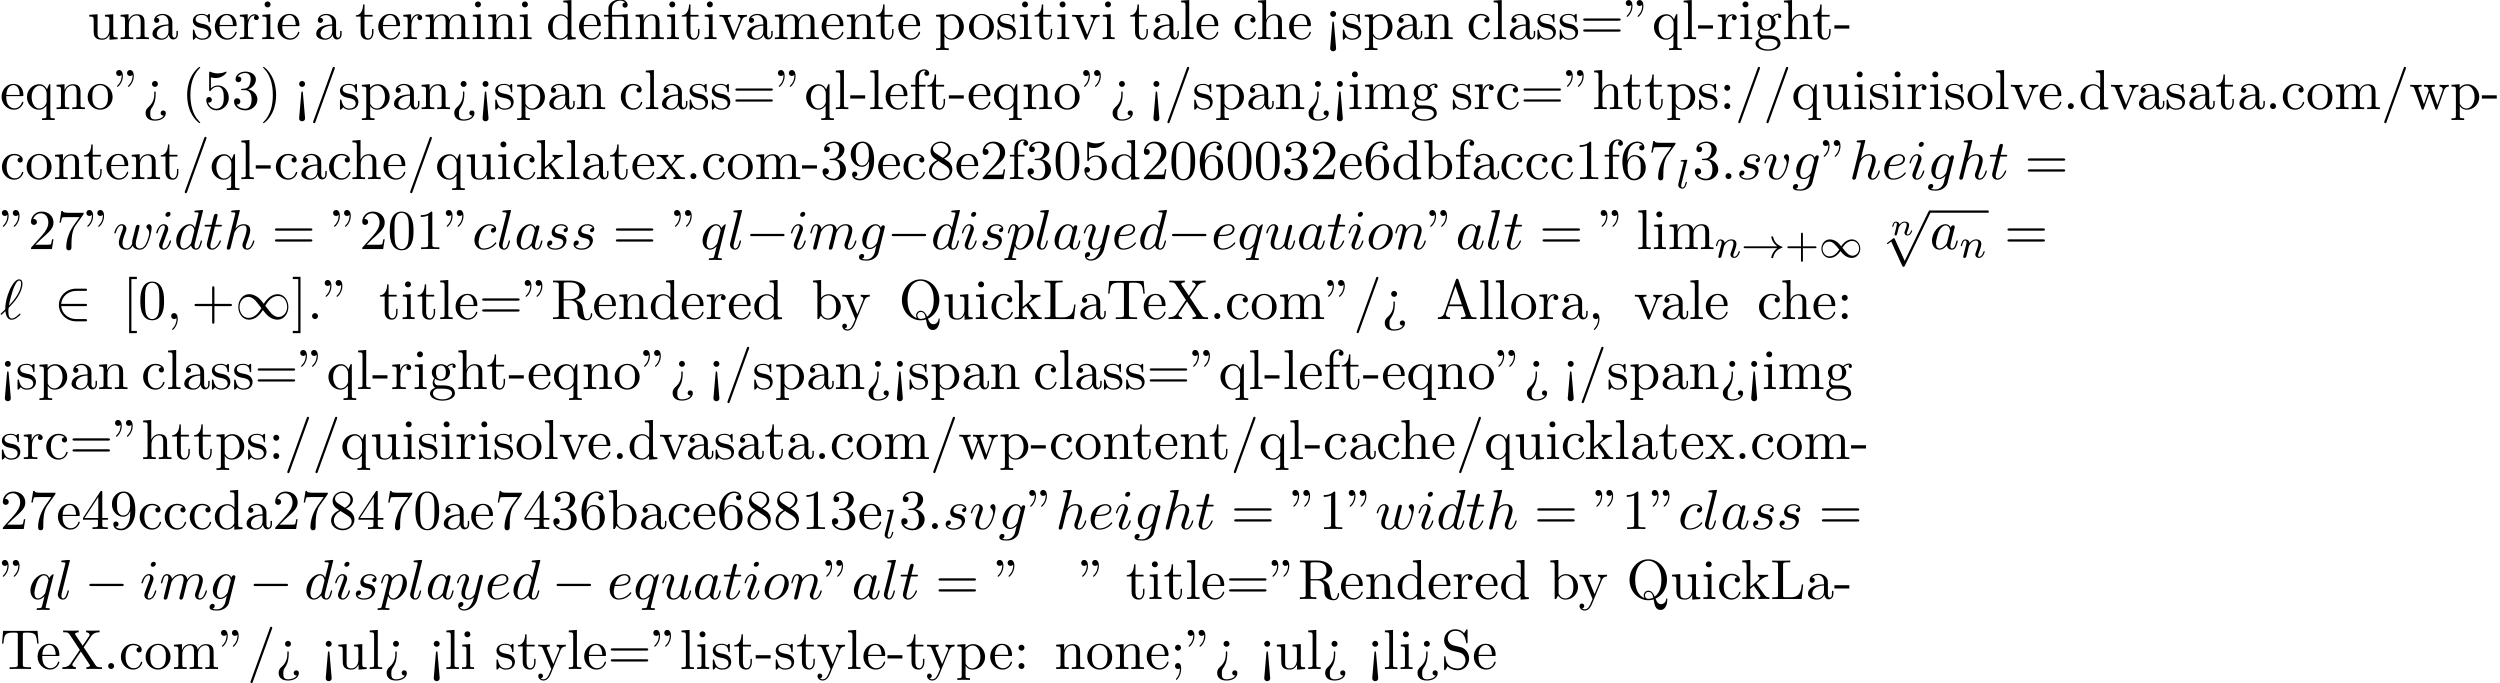 <?xml version='1.0' encoding='UTF-8'?>
<!-- This file was generated by dvisvgm 2.13.3 -->
<svg version='1.1' xmlns='http://www.w3.org/2000/svg' xmlns:xlink='http://www.w3.org/1999/xlink' width='484.001pt' height='132.246pt' viewBox='53.798 61.166 484.001 132.246'>
<defs>
<path id='g2-110' d='M1.751-2.068C1.722-2.523 1.303-2.636 1.076-2.636S.693-2.499 .586-2.307C.436-2.062 .365-1.745 .365-1.722C.365-1.656 .418-1.632 .472-1.632C.568-1.632 .574-1.674 .604-1.769C.723-2.248 .867-2.439 1.058-2.439C1.273-2.439 1.273-2.194 1.273-2.134C1.273-2.038 1.213-1.799 1.172-1.632C1.13-1.47 1.07-1.225 1.04-1.094C.998-.944 .962-.789 .921-.64C.879-.472 .807-.173 .807-.137C.807-.006 .909 .06 1.016 .06S1.225-.012 1.273-.102C1.285-.137 1.339-.347 1.369-.466L1.5-1.004C1.542-1.16 1.566-1.267 1.602-1.405C1.656-1.608 1.865-1.925 2.086-2.146C2.206-2.26 2.463-2.439 2.786-2.439C3.168-2.439 3.168-2.134 3.168-2.02C3.168-1.668 2.911-1.028 2.803-.759C2.768-.658 2.726-.562 2.726-.46C2.726-.155 3.001 .06 3.33 .06C3.933 .06 4.232-.729 4.232-.861C4.232-.873 4.226-.944 4.119-.944C4.035-.944 4.029-.915 3.993-.801C3.897-.484 3.652-.137 3.347-.137C3.234-.137 3.186-.227 3.186-.353C3.186-.472 3.228-.574 3.282-.699C3.371-.933 3.64-1.608 3.64-1.943C3.64-2.433 3.27-2.636 2.815-2.636C2.517-2.636 2.134-2.54 1.751-2.068Z'/>
<path id='g5-43' d='M3.475-1.809H5.818C5.93-1.809 6.105-1.809 6.105-1.993S5.93-2.176 5.818-2.176H3.475V-4.527C3.475-4.639 3.475-4.814 3.292-4.814S3.108-4.639 3.108-4.527V-2.176H.757C.646-2.176 .47-2.176 .47-1.993S.646-1.809 .757-1.809H3.108V.542C3.108 .654 3.108 .829 3.292 .829S3.475 .654 3.475 .542V-1.809Z'/>
<path id='g6-12' d='M3.6-4.364C4.102-4.364 4.178-4.222 4.178-3.775V-.829C4.178-.338 4.058-.338 3.327-.338V0C3.687-.011 4.265-.033 4.538-.033S5.345-.011 5.749 0V-.338C5.018-.338 4.898-.338 4.898-.829V-4.833L3.524-4.735C3.349-4.724 3.338-4.713 3.327-4.713C3.305-4.702 3.284-4.702 3.131-4.702H1.844V-5.935C1.844-7.015 2.782-7.451 3.458-7.451C3.785-7.451 4.178-7.342 4.396-7.091C3.949-7.069 3.884-6.764 3.884-6.589C3.884-6.229 4.167-6.087 4.375-6.087C4.625-6.087 4.876-6.262 4.876-6.589C4.876-7.233 4.276-7.691 3.469-7.691C2.455-7.691 1.156-7.135 1.156-5.945V-4.702H.295V-4.364H1.156V-.829C1.156-.338 1.036-.338 .305-.338V0C.665-.011 1.244-.033 1.516-.033S2.324-.011 2.727 0V-.338C1.996-.338 1.876-.338 1.876-.829V-4.364H3.6Z'/>
<path id='g6-34' d='M1.669-6.425C1.669-7.08 1.407-7.571 .938-7.571C.556-7.571 .36-7.276 .36-6.993S.545-6.415 .938-6.415C1.156-6.415 1.309-6.524 1.375-6.589C1.385-6.611 1.396-6.622 1.407-6.622C1.429-6.622 1.429-6.469 1.429-6.425C1.429-6.076 1.353-5.291 .665-4.615C.535-4.484 .535-4.462 .535-4.429C.535-4.353 .589-4.309 .644-4.309C.764-4.309 1.669-5.138 1.669-6.425ZM3.785-6.425C3.785-7.08 3.524-7.571 3.055-7.571C2.673-7.571 2.476-7.276 2.476-6.993S2.662-6.415 3.055-6.415C3.273-6.415 3.425-6.524 3.491-6.589C3.502-6.611 3.513-6.622 3.524-6.622C3.545-6.622 3.545-6.469 3.545-6.425C3.545-6.076 3.469-5.291 2.782-4.615C2.651-4.484 2.651-4.462 2.651-4.429C2.651-4.353 2.705-4.309 2.76-4.309C2.88-4.309 3.785-5.138 3.785-6.425Z'/>
<path id='g6-40' d='M3.611 2.618C3.611 2.585 3.611 2.564 3.425 2.378C2.062 1.004 1.713-1.058 1.713-2.727C1.713-4.625 2.127-6.524 3.469-7.887C3.611-8.018 3.611-8.04 3.611-8.073C3.611-8.149 3.567-8.182 3.502-8.182C3.393-8.182 2.411-7.44 1.767-6.055C1.211-4.855 1.08-3.644 1.08-2.727C1.08-1.876 1.2-.556 1.8 .676C2.455 2.018 3.393 2.727 3.502 2.727C3.567 2.727 3.611 2.695 3.611 2.618Z'/>
<path id='g6-41' d='M3.153-2.727C3.153-3.578 3.033-4.898 2.433-6.131C1.778-7.473 .84-8.182 .731-8.182C.665-8.182 .622-8.138 .622-8.073C.622-8.04 .622-8.018 .829-7.822C1.898-6.742 2.52-5.007 2.52-2.727C2.52-.862 2.116 1.058 .764 2.433C.622 2.564 .622 2.585 .622 2.618C.622 2.684 .665 2.727 .731 2.727C.84 2.727 1.822 1.985 2.465 .6C3.022-.6 3.153-1.811 3.153-2.727Z'/>
<path id='g6-43' d='M4.462-2.509H7.505C7.658-2.509 7.865-2.509 7.865-2.727S7.658-2.945 7.505-2.945H4.462V-6C4.462-6.153 4.462-6.36 4.244-6.36S4.025-6.153 4.025-6V-2.945H.971C.818-2.945 .611-2.945 .611-2.727S.818-2.509 .971-2.509H4.025V.545C4.025 .698 4.025 .905 4.244 .905S4.462 .698 4.462 .545V-2.509Z'/>
<path id='g6-44' d='M2.215-.011C2.215-.709 1.953-1.156 1.516-1.156C1.135-1.156 .938-.862 .938-.578S1.124 0 1.516 0C1.691 0 1.822-.065 1.931-.153L1.953-.175C1.964-.175 1.975-.164 1.975-.011C1.975 .687 1.669 1.353 1.189 1.865C1.124 1.931 1.113 1.942 1.113 1.985C1.113 2.062 1.167 2.105 1.222 2.105C1.353 2.105 2.215 1.244 2.215-.011Z'/>
<path id='g6-45' d='M3.011-2.04V-2.673H.12V-2.04H3.011Z'/>
<path id='g6-46' d='M2.095-.578C2.095-.895 1.833-1.156 1.516-1.156S.938-.895 .938-.578S1.2 0 1.516 0S2.095-.262 2.095-.578Z'/>
<path id='g6-47' d='M4.778-7.767C4.833-7.909 4.833-7.942 4.833-7.964C4.833-8.084 4.735-8.182 4.615-8.182C4.462-8.182 4.418-8.073 4.385-7.964L.665 2.313C.611 2.455 .611 2.487 .611 2.509C.611 2.629 .709 2.727 .829 2.727C.982 2.727 1.025 2.618 1.058 2.509L4.778-7.767Z'/>
<path id='g6-48' d='M5.018-3.491C5.018-4.364 4.964-5.236 4.582-6.044C4.08-7.091 3.185-7.265 2.727-7.265C2.073-7.265 1.276-6.982 .829-5.967C.48-5.215 .425-4.364 .425-3.491C.425-2.673 .469-1.691 .916-.862C1.385 .022 2.182 .24 2.716 .24C3.305 .24 4.135 .011 4.615-1.025C4.964-1.778 5.018-2.629 5.018-3.491ZM2.716 0C2.291 0 1.647-.273 1.451-1.32C1.331-1.975 1.331-2.978 1.331-3.622C1.331-4.32 1.331-5.04 1.418-5.629C1.625-6.927 2.444-7.025 2.716-7.025C3.076-7.025 3.796-6.829 4.004-5.749C4.113-5.138 4.113-4.309 4.113-3.622C4.113-2.804 4.113-2.062 3.993-1.364C3.829-.327 3.207 0 2.716 0Z'/>
<path id='g6-49' d='M3.207-6.982C3.207-7.244 3.207-7.265 2.956-7.265C2.28-6.567 1.32-6.567 .971-6.567V-6.229C1.189-6.229 1.833-6.229 2.4-6.513V-.862C2.4-.469 2.367-.338 1.385-.338H1.036V0C1.418-.033 2.367-.033 2.804-.033S4.189-.033 4.571 0V-.338H4.222C3.24-.338 3.207-.458 3.207-.862V-6.982Z'/>
<path id='g6-50' d='M1.385-.84L2.542-1.964C4.244-3.469 4.898-4.058 4.898-5.149C4.898-6.393 3.916-7.265 2.585-7.265C1.353-7.265 .545-6.262 .545-5.291C.545-4.68 1.091-4.68 1.124-4.68C1.309-4.68 1.691-4.811 1.691-5.258C1.691-5.542 1.495-5.825 1.113-5.825C1.025-5.825 1.004-5.825 .971-5.815C1.222-6.524 1.811-6.927 2.444-6.927C3.436-6.927 3.905-6.044 3.905-5.149C3.905-4.276 3.36-3.415 2.76-2.738L.665-.404C.545-.284 .545-.262 .545 0H4.593L4.898-1.898H4.625C4.571-1.571 4.495-1.091 4.385-.927C4.309-.84 3.589-.84 3.349-.84H1.385Z'/>
<path id='g6-51' d='M3.164-3.84C4.058-4.135 4.691-4.898 4.691-5.76C4.691-6.655 3.731-7.265 2.684-7.265C1.582-7.265 .753-6.611 .753-5.782C.753-5.422 .993-5.215 1.309-5.215C1.647-5.215 1.865-5.455 1.865-5.771C1.865-6.316 1.353-6.316 1.189-6.316C1.527-6.851 2.247-6.993 2.64-6.993C3.087-6.993 3.687-6.753 3.687-5.771C3.687-5.64 3.665-5.007 3.382-4.527C3.055-4.004 2.684-3.971 2.411-3.96C2.324-3.949 2.062-3.927 1.985-3.927C1.898-3.916 1.822-3.905 1.822-3.796C1.822-3.676 1.898-3.676 2.084-3.676H2.564C3.458-3.676 3.862-2.935 3.862-1.865C3.862-.382 3.109-.065 2.629-.065C2.16-.065 1.342-.251 .96-.895C1.342-.84 1.68-1.08 1.68-1.495C1.68-1.887 1.385-2.105 1.069-2.105C.807-2.105 .458-1.953 .458-1.473C.458-.48 1.473 .24 2.662 .24C3.993 .24 4.985-.753 4.985-1.865C4.985-2.76 4.298-3.611 3.164-3.84Z'/>
<path id='g6-52' d='M3.207-1.8V-.851C3.207-.458 3.185-.338 2.378-.338H2.149V0C2.596-.033 3.164-.033 3.622-.033S4.658-.033 5.105 0V-.338H4.876C4.069-.338 4.047-.458 4.047-.851V-1.8H5.138V-2.138H4.047V-7.102C4.047-7.32 4.047-7.385 3.873-7.385C3.775-7.385 3.742-7.385 3.655-7.255L.305-2.138V-1.8H3.207ZM3.273-2.138H.611L3.273-6.207V-2.138Z'/>
<path id='g6-53' d='M4.898-2.193C4.898-3.491 4.004-4.582 2.825-4.582C2.302-4.582 1.833-4.407 1.44-4.025V-6.153C1.658-6.087 2.018-6.011 2.367-6.011C3.709-6.011 4.473-7.004 4.473-7.145C4.473-7.211 4.44-7.265 4.364-7.265C4.353-7.265 4.331-7.265 4.276-7.233C4.058-7.135 3.524-6.916 2.793-6.916C2.356-6.916 1.855-6.993 1.342-7.222C1.255-7.255 1.233-7.255 1.211-7.255C1.102-7.255 1.102-7.167 1.102-6.993V-3.764C1.102-3.567 1.102-3.48 1.255-3.48C1.331-3.48 1.353-3.513 1.396-3.578C1.516-3.753 1.92-4.342 2.804-4.342C3.371-4.342 3.644-3.84 3.731-3.644C3.905-3.24 3.927-2.815 3.927-2.269C3.927-1.887 3.927-1.233 3.665-.775C3.404-.349 3-.065 2.498-.065C1.702-.065 1.08-.644 .895-1.287C.927-1.276 .96-1.265 1.08-1.265C1.44-1.265 1.625-1.538 1.625-1.8S1.44-2.335 1.08-2.335C.927-2.335 .545-2.258 .545-1.756C.545-.818 1.298 .24 2.52 .24C3.785 .24 4.898-.807 4.898-2.193Z'/>
<path id='g6-54' d='M1.44-3.578V-3.84C1.44-6.6 2.793-6.993 3.349-6.993C3.611-6.993 4.069-6.927 4.309-6.556C4.145-6.556 3.709-6.556 3.709-6.065C3.709-5.727 3.971-5.564 4.211-5.564C4.385-5.564 4.713-5.662 4.713-6.087C4.713-6.742 4.233-7.265 3.327-7.265C1.931-7.265 .458-5.858 .458-3.447C.458-.535 1.724 .24 2.738 .24C3.949 .24 4.985-.785 4.985-2.225C4.985-3.611 4.015-4.658 2.804-4.658C2.062-4.658 1.658-4.102 1.44-3.578ZM2.738-.065C2.051-.065 1.724-.72 1.658-.884C1.462-1.396 1.462-2.269 1.462-2.465C1.462-3.316 1.811-4.407 2.793-4.407C2.967-4.407 3.469-4.407 3.807-3.731C4.004-3.327 4.004-2.771 4.004-2.236C4.004-1.713 4.004-1.167 3.818-.775C3.491-.12 2.989-.065 2.738-.065Z'/>
<path id='g6-55' d='M5.193-6.644C5.291-6.775 5.291-6.796 5.291-7.025H2.64C1.309-7.025 1.287-7.167 1.244-7.375H.971L.611-5.127H.884C.916-5.302 1.015-5.989 1.156-6.12C1.233-6.185 2.084-6.185 2.225-6.185H4.484C4.364-6.011 3.502-4.822 3.262-4.462C2.28-2.989 1.92-1.473 1.92-.36C1.92-.251 1.92 .24 2.422 .24S2.924-.251 2.924-.36V-.916C2.924-1.516 2.956-2.116 3.044-2.705C3.087-2.956 3.24-3.895 3.72-4.571L5.193-6.644Z'/>
<path id='g6-56' d='M1.778-4.985C1.276-5.313 1.233-5.684 1.233-5.869C1.233-6.535 1.942-6.993 2.716-6.993C3.513-6.993 4.211-6.425 4.211-5.64C4.211-5.018 3.785-4.495 3.131-4.113L1.778-4.985ZM3.371-3.949C4.156-4.353 4.691-4.92 4.691-5.64C4.691-6.644 3.72-7.265 2.727-7.265C1.636-7.265 .753-6.458 .753-5.444C.753-5.247 .775-4.756 1.233-4.244C1.353-4.113 1.756-3.84 2.029-3.655C1.396-3.338 .458-2.727 .458-1.647C.458-.491 1.571 .24 2.716 .24C3.949 .24 4.985-.665 4.985-1.833C4.985-2.225 4.865-2.716 4.451-3.175C4.244-3.404 4.069-3.513 3.371-3.949ZM2.28-3.491L3.622-2.64C3.927-2.433 4.44-2.105 4.44-1.44C4.44-.633 3.622-.065 2.727-.065C1.789-.065 1.004-.742 1.004-1.647C1.004-2.28 1.353-2.978 2.28-3.491Z'/>
<path id='g6-57' d='M4.004-3.469V-3.12C4.004-.567 2.869-.065 2.236-.065C2.051-.065 1.462-.087 1.167-.458C1.647-.458 1.735-.775 1.735-.96C1.735-1.298 1.473-1.462 1.233-1.462C1.058-1.462 .731-1.364 .731-.938C.731-.207 1.32 .24 2.247 .24C3.655 .24 4.985-1.244 4.985-3.589C4.985-6.524 3.731-7.265 2.76-7.265C2.16-7.265 1.625-7.069 1.156-6.578C.709-6.087 .458-5.629 .458-4.811C.458-3.447 1.418-2.378 2.64-2.378C3.305-2.378 3.753-2.836 4.004-3.469ZM2.651-2.629C2.476-2.629 1.975-2.629 1.636-3.316C1.44-3.72 1.44-4.265 1.44-4.8C1.44-5.389 1.44-5.902 1.669-6.305C1.964-6.851 2.378-6.993 2.76-6.993C3.262-6.993 3.622-6.622 3.807-6.131C3.938-5.782 3.982-5.095 3.982-4.593C3.982-3.687 3.611-2.629 2.651-2.629Z'/>
<path id='g6-58' d='M2.095-4.124C2.095-4.44 1.833-4.702 1.516-4.702S.938-4.44 .938-4.124S1.2-3.545 1.516-3.545S2.095-3.807 2.095-4.124ZM2.095-.578C2.095-.895 1.833-1.156 1.516-1.156S.938-.895 .938-.578S1.2 0 1.516 0S2.095-.262 2.095-.578Z'/>
<path id='g6-59' d='M2.095-4.124C2.095-4.44 1.833-4.702 1.516-4.702S.938-4.44 .938-4.124S1.2-3.545 1.516-3.545S2.095-3.807 2.095-4.124ZM1.887-.12C1.887 .185 1.887 1.036 1.189 1.844C1.113 1.931 1.113 1.953 1.113 1.985C1.113 2.062 1.167 2.105 1.222 2.105C1.342 2.105 2.127 1.233 2.127-.033C2.127-.349 2.105-1.156 1.516-1.156C1.135-1.156 .938-.862 .938-.578S1.124 0 1.516 0C1.571 0 1.593 0 1.604-.011C1.68-.022 1.8-.044 1.887-.12Z'/>
<path id='g6-60' d='M2.084 1.68L1.669-3.164C1.658-3.327 1.647-3.415 1.516-3.415C1.407-3.415 1.375-3.36 1.364-3.175L.938 1.8C.938 2.16 1.233 2.356 1.516 2.356S2.095 2.16 2.095 1.8L2.084 1.68ZM2.095-4.876C2.095-5.193 1.833-5.455 1.516-5.455S.938-5.193 .938-4.876S1.2-4.298 1.516-4.298S2.095-4.56 2.095-4.876Z'/>
<path id='g6-61' d='M7.495-3.567C7.658-3.567 7.865-3.567 7.865-3.785S7.658-4.004 7.505-4.004H.971C.818-4.004 .611-4.004 .611-3.785S.818-3.567 .982-3.567H7.495ZM7.505-1.451C7.658-1.451 7.865-1.451 7.865-1.669S7.658-1.887 7.495-1.887H.982C.818-1.887 .611-1.887 .611-1.669S.818-1.451 .971-1.451H7.505Z'/>
<path id='g6-62' d='M2.564-3.284C2.553-3.415 2.455-3.415 2.422-3.415C2.291-3.415 2.291-3.349 2.291-3.153V-2.978C2.291-2.531 2.291-1.353 1.167-.393C.971-.218 .611 .087 .611 .764C.611 1.385 .96 2.236 2.422 2.236C3.578 2.236 4.527 1.658 4.527 .785C4.527 .415 4.276 .262 4.025 .262C3.72 .262 3.524 .48 3.524 .764C3.524 1.025 3.731 1.298 4.124 1.255C3.796 1.811 2.989 1.996 2.455 1.996C1.516 1.996 1.516 1.375 1.516 .84C1.516 .175 1.636 .011 1.8-.218C2.487-1.189 2.564-2.193 2.564-3.022V-3.284ZM3-4.876C3-5.193 2.738-5.455 2.422-5.455S1.844-5.193 1.844-4.876S2.105-4.298 2.422-4.298S3-4.56 3-4.876Z'/>
<path id='g6-65' d='M4.342-7.593C4.287-7.735 4.265-7.811 4.091-7.811S3.884-7.745 3.829-7.593L1.571-1.069C1.375-.513 .938-.349 .349-.338V0C.6-.011 1.069-.033 1.462-.033C1.8-.033 2.367-.011 2.716 0V-.338C2.171-.338 1.898-.611 1.898-.895C1.898-.927 1.909-1.036 1.92-1.058L2.422-2.487H5.116L5.695-.818C5.705-.775 5.727-.709 5.727-.665C5.727-.338 5.116-.338 4.822-.338V0C5.215-.033 5.978-.033 6.393-.033C6.862-.033 7.364-.022 7.822 0V-.338H7.625C6.971-.338 6.818-.415 6.698-.775L4.342-7.593ZM3.764-6.371L4.996-2.825H2.542L3.764-6.371Z'/>
<path id='g6-76' d='M6.349-2.815H6.076C5.956-1.702 5.804-.338 3.884-.338H2.989C2.476-.338 2.455-.415 2.455-.775V-6.589C2.455-6.96 2.455-7.113 3.491-7.113H3.851V-7.451C3.458-7.418 2.465-7.418 2.018-7.418C1.593-7.418 .742-7.418 .36-7.451V-7.113H.622C1.462-7.113 1.484-6.993 1.484-6.6V-.851C1.484-.458 1.462-.338 .622-.338H.36V0H6.044L6.349-2.815Z'/>
<path id='g6-81' d='M3.513-.175C2.924-.393 1.702-1.189 1.702-3.698C1.702-6.535 3.229-7.418 4.233-7.418C5.291-7.418 6.775-6.48 6.775-3.698C6.775-2.847 6.644-1.309 5.487-.458C5.247-1.069 4.898-1.615 4.255-1.615C3.698-1.615 3.36-1.145 3.36-.698C3.36-.404 3.502-.196 3.513-.175ZM5.204-.284C4.833-.076 4.484-.033 4.244-.033C3.687-.033 3.6-.535 3.6-.698C3.6-1.015 3.829-1.375 4.255-1.375C4.844-1.375 5.084-.916 5.204-.284ZM5.651-.076C6.938-.655 7.865-2.051 7.865-3.698C7.865-5.924 6.218-7.691 4.233-7.691C2.28-7.691 .611-5.945 .611-3.698C.611-1.495 2.258 .24 4.244 .24C4.582 .24 4.964 .175 5.28 .076C5.444 1.113 5.596 2.116 6.611 2.116C7.724 2.116 7.931 .665 7.931 .109C7.931 0 7.931-.12 7.811-.12C7.713-.12 7.702-.033 7.691 .076C7.625 .665 7.167 .993 6.698 .993C6.185 .993 5.913 .622 5.651-.076Z'/>
<path id='g6-82' d='M2.444-3.851V-6.676C2.444-6.927 2.444-7.058 2.684-7.091C2.793-7.113 3.109-7.113 3.327-7.113C4.309-7.113 5.531-7.069 5.531-5.487C5.531-4.735 5.269-3.851 3.655-3.851H2.444ZM4.745-3.709C5.804-3.971 6.655-4.636 6.655-5.487C6.655-6.535 5.411-7.451 3.807-7.451H.382V-7.113H.644C1.484-7.113 1.505-6.993 1.505-6.6V-.851C1.505-.458 1.484-.338 .644-.338H.382V0C.775-.033 1.549-.033 1.975-.033S3.175-.033 3.567 0V-.338H3.305C2.465-.338 2.444-.458 2.444-.851V-3.611H3.698C3.873-3.611 4.331-3.611 4.713-3.24C5.127-2.847 5.127-2.509 5.127-1.778C5.127-1.069 5.127-.633 5.575-.218C6.022 .175 6.622 .24 6.949 .24C7.8 .24 7.985-.655 7.985-.96C7.985-1.025 7.985-1.145 7.844-1.145C7.724-1.145 7.724-1.047 7.713-.971C7.647-.196 7.265 0 6.993 0C6.458 0 6.371-.556 6.218-1.571L6.076-2.444C5.88-3.142 5.345-3.502 4.745-3.709Z'/>
<path id='g6-83' d='M3.807-4.233L2.411-4.571C1.735-4.735 1.309-5.324 1.309-5.956C1.309-6.72 1.898-7.385 2.749-7.385C4.571-7.385 4.811-5.596 4.876-5.105C4.887-5.04 4.887-4.975 5.007-4.975C5.149-4.975 5.149-5.029 5.149-5.236V-7.429C5.149-7.615 5.149-7.691 5.029-7.691C4.953-7.691 4.942-7.68 4.865-7.549L4.484-6.927C4.156-7.244 3.709-7.691 2.738-7.691C1.527-7.691 .611-6.731 .611-5.575C.611-4.669 1.189-3.873 2.04-3.578C2.16-3.535 2.716-3.404 3.48-3.218C3.775-3.142 4.102-3.065 4.407-2.662C4.636-2.378 4.745-2.018 4.745-1.658C4.745-.884 4.2-.098 3.284-.098C2.967-.098 2.138-.153 1.56-.687C.927-1.276 .895-1.975 .884-2.367C.873-2.476 .785-2.476 .753-2.476C.611-2.476 .611-2.4 .611-2.204V-.022C.611 .164 .611 .24 .731 .24C.807 .24 .818 .218 .895 .098C.895 .087 .927 .055 1.287-.524C1.625-.153 2.324 .24 3.295 .24C4.571 .24 5.444-.829 5.444-2.029C5.444-3.12 4.724-4.015 3.807-4.233Z'/>
<path id='g6-84' d='M7.265-7.385H.6L.393-4.931H.665C.818-6.687 .982-7.047 2.629-7.047C2.825-7.047 3.109-7.047 3.218-7.025C3.447-6.982 3.447-6.862 3.447-6.611V-.862C3.447-.491 3.447-.338 2.302-.338H1.865V0C2.313-.033 3.425-.033 3.927-.033S5.553-.033 6 0V-.338H5.564C4.418-.338 4.418-.491 4.418-.862V-6.611C4.418-6.829 4.418-6.982 4.615-7.025C4.735-7.047 5.029-7.047 5.236-7.047C6.884-7.047 7.047-6.687 7.2-4.931H7.473L7.265-7.385Z'/>
<path id='g6-88' d='M4.385-4.211L5.88-6.404C6.12-6.753 6.491-7.102 7.462-7.113V-7.451C7.036-7.44 6.524-7.418 6.251-7.418C5.815-7.418 5.291-7.418 4.855-7.451V-7.113C5.291-7.102 5.531-6.862 5.531-6.611C5.531-6.502 5.509-6.48 5.433-6.36L4.189-4.516L2.782-6.622C2.76-6.655 2.705-6.742 2.705-6.785C2.705-6.916 2.945-7.102 3.415-7.113V-7.451C3.033-7.418 2.236-7.418 1.822-7.418C1.484-7.418 .807-7.429 .404-7.451V-7.113H.611C1.211-7.113 1.418-7.036 1.625-6.731L3.633-3.698L1.844-1.058C1.691-.84 1.364-.338 .262-.338V0C.655-.011 1.113-.033 1.473-.033C1.876-.033 2.476-.033 2.869 0V-.338C2.367-.349 2.182-.644 2.182-.84C2.182-.938 2.215-.982 2.291-1.102L3.84-3.393L5.564-.785C5.585-.742 5.618-.698 5.618-.665C5.618-.535 5.378-.349 4.909-.338V0C5.291-.033 6.087-.033 6.502-.033C6.96-.033 7.462-.022 7.92 0V-.338H7.713C7.145-.338 6.916-.393 6.687-.731L4.385-4.211Z'/>
<path id='g6-91' d='M2.782 2.727V2.291H1.724V-7.745H2.782V-8.182H1.287V2.727H2.782Z'/>
<path id='g6-93' d='M1.735-8.182H.24V-7.745H1.298V2.291H.24V2.727H1.735V-8.182Z'/>
<path id='g6-97' d='M3.633-.829C3.676-.393 3.971 .065 4.484 .065C4.713 .065 5.378-.087 5.378-.971V-1.582H5.105V-.971C5.105-.338 4.833-.273 4.713-.273C4.353-.273 4.309-.764 4.309-.818V-3C4.309-3.458 4.309-3.884 3.916-4.287C3.491-4.713 2.945-4.887 2.422-4.887C1.527-4.887 .775-4.375 .775-3.655C.775-3.327 .993-3.142 1.276-3.142C1.582-3.142 1.778-3.36 1.778-3.644C1.778-3.775 1.724-4.135 1.222-4.145C1.516-4.527 2.051-4.647 2.4-4.647C2.935-4.647 3.556-4.222 3.556-3.251V-2.847C3-2.815 2.236-2.782 1.549-2.455C.731-2.084 .458-1.516 .458-1.036C.458-.153 1.516 .12 2.204 .12C2.924 .12 3.425-.316 3.633-.829ZM3.556-2.618V-1.527C3.556-.491 2.771-.12 2.28-.12C1.745-.12 1.298-.502 1.298-1.047C1.298-1.647 1.756-2.553 3.556-2.618Z'/>
<path id='g6-98' d='M1.876-4.113V-7.571L.305-7.451V-7.113C1.069-7.113 1.156-7.036 1.156-6.502V0H1.429C1.44-.011 1.527-.164 1.822-.676C1.985-.425 2.444 .12 3.251 .12C4.549 .12 5.684-.949 5.684-2.356C5.684-3.742 4.615-4.822 3.371-4.822C2.52-4.822 2.051-4.309 1.876-4.113ZM1.909-1.244V-3.491C1.909-3.698 1.909-3.709 2.029-3.884C2.455-4.495 3.055-4.582 3.316-4.582C3.807-4.582 4.2-4.298 4.462-3.884C4.745-3.436 4.778-2.815 4.778-2.367C4.778-1.964 4.756-1.309 4.44-.818C4.211-.48 3.796-.12 3.207-.12C2.716-.12 2.324-.382 2.062-.785C1.909-1.015 1.909-1.047 1.909-1.244Z'/>
<path id='g6-99' d='M1.276-2.378C1.276-4.156 2.171-4.615 2.749-4.615C2.847-4.615 3.535-4.604 3.916-4.211C3.469-4.178 3.404-3.851 3.404-3.709C3.404-3.425 3.6-3.207 3.905-3.207C4.189-3.207 4.407-3.393 4.407-3.72C4.407-4.462 3.578-4.887 2.738-4.887C1.375-4.887 .371-3.709 .371-2.356C.371-.96 1.451 .12 2.716 .12C4.178 .12 4.527-1.189 4.527-1.298S4.418-1.407 4.385-1.407C4.287-1.407 4.265-1.364 4.244-1.298C3.927-.284 3.218-.153 2.815-.153C2.236-.153 1.276-.622 1.276-2.378Z'/>
<path id='g6-100' d='M4.145-.6V.12L5.749 0V-.338C4.985-.338 4.898-.415 4.898-.949V-7.571L3.327-7.451V-7.113C4.091-7.113 4.178-7.036 4.178-6.502V-4.145C3.862-4.538 3.393-4.822 2.804-4.822C1.516-4.822 .371-3.753 .371-2.345C.371-.96 1.44 .12 2.684 .12C3.382 .12 3.873-.251 4.145-.6ZM4.145-3.524V-1.287C4.145-1.091 4.145-1.069 4.025-.884C3.698-.36 3.207-.12 2.738-.12C2.247-.12 1.855-.404 1.593-.818C1.309-1.265 1.276-1.887 1.276-2.335C1.276-2.738 1.298-3.393 1.615-3.884C1.844-4.222 2.258-4.582 2.847-4.582C3.229-4.582 3.687-4.418 4.025-3.927C4.145-3.742 4.145-3.72 4.145-3.524Z'/>
<path id='g6-101' d='M1.222-2.749C1.287-4.375 2.204-4.647 2.575-4.647C3.698-4.647 3.807-3.175 3.807-2.749H1.222ZM1.211-2.52H4.255C4.495-2.52 4.527-2.52 4.527-2.749C4.527-3.829 3.938-4.887 2.575-4.887C1.309-4.887 .305-3.764 .305-2.4C.305-.938 1.451 .12 2.705 .12C4.036 .12 4.527-1.091 4.527-1.298C4.527-1.407 4.44-1.429 4.385-1.429C4.287-1.429 4.265-1.364 4.244-1.276C3.862-.153 2.88-.153 2.771-.153C2.225-.153 1.789-.48 1.538-.884C1.211-1.407 1.211-2.127 1.211-2.52Z'/>
<path id='g6-102' d='M1.909-4.702V-5.967C1.909-6.927 2.433-7.451 2.913-7.451C2.945-7.451 3.109-7.451 3.273-7.375C3.142-7.331 2.945-7.189 2.945-6.916C2.945-6.665 3.12-6.447 3.415-6.447C3.731-6.447 3.895-6.665 3.895-6.927C3.895-7.331 3.491-7.691 2.913-7.691C2.149-7.691 1.222-7.113 1.222-5.956V-4.702H.36V-4.364H1.222V-.829C1.222-.338 1.102-.338 .371-.338V0C.796-.011 1.309-.033 1.615-.033C2.051-.033 2.564-.033 3 0V-.338H2.771C1.964-.338 1.942-.458 1.942-.851V-4.364H3.185V-4.702H1.909Z'/>
<path id='g6-103' d='M2.422-1.876C1.473-1.876 1.473-2.967 1.473-3.218C1.473-3.513 1.484-3.862 1.647-4.135C1.735-4.265 1.985-4.571 2.422-4.571C3.371-4.571 3.371-3.48 3.371-3.229C3.371-2.935 3.36-2.585 3.196-2.313C3.109-2.182 2.858-1.876 2.422-1.876ZM1.156-1.451C1.156-1.495 1.156-1.745 1.342-1.964C1.767-1.658 2.215-1.625 2.422-1.625C3.436-1.625 4.189-2.378 4.189-3.218C4.189-3.622 4.015-4.025 3.742-4.276C4.135-4.647 4.527-4.702 4.724-4.702C4.745-4.702 4.8-4.702 4.833-4.691C4.713-4.647 4.658-4.527 4.658-4.396C4.658-4.211 4.8-4.08 4.975-4.08C5.084-4.08 5.291-4.156 5.291-4.407C5.291-4.593 5.16-4.942 4.735-4.942C4.516-4.942 4.036-4.876 3.578-4.429C3.12-4.789 2.662-4.822 2.422-4.822C1.407-4.822 .655-4.069 .655-3.229C.655-2.749 .895-2.335 1.167-2.105C1.025-1.942 .829-1.582 .829-1.2C.829-.862 .971-.447 1.309-.229C.655-.044 .305 .425 .305 .862C.305 1.647 1.385 2.247 2.716 2.247C4.004 2.247 5.138 1.691 5.138 .84C5.138 .458 4.985-.098 4.429-.404C3.851-.709 3.218-.709 2.553-.709C2.28-.709 1.811-.709 1.735-.72C1.385-.764 1.156-1.102 1.156-1.451ZM2.727 1.996C1.625 1.996 .873 1.44 .873 .862C.873 .36 1.287-.044 1.767-.076H2.411C3.349-.076 4.571-.076 4.571 .862C4.571 1.451 3.796 1.996 2.727 1.996Z'/>
<path id='g6-104' d='M1.2-.829C1.2-.338 1.08-.338 .349-.338V0C.731-.011 1.287-.033 1.582-.033C1.865-.033 2.433-.011 2.804 0V-.338C2.073-.338 1.953-.338 1.953-.829V-2.836C1.953-3.971 2.727-4.582 3.425-4.582C4.113-4.582 4.233-3.993 4.233-3.371V-.829C4.233-.338 4.113-.338 3.382-.338V0C3.764-.011 4.32-.033 4.615-.033C4.898-.033 5.465-.011 5.836 0V-.338C5.269-.338 4.996-.338 4.985-.665V-2.749C4.985-3.687 4.985-4.025 4.647-4.418C4.495-4.604 4.135-4.822 3.502-4.822C2.585-4.822 2.105-4.167 1.92-3.753V-7.571L.349-7.451V-7.113C1.113-7.113 1.2-7.036 1.2-6.502V-.829Z'/>
<path id='g6-105' d='M1.931-4.822L.404-4.702V-4.364C1.113-4.364 1.211-4.298 1.211-3.764V-.829C1.211-.338 1.091-.338 .36-.338V0C.709-.011 1.298-.033 1.56-.033C1.942-.033 2.324-.011 2.695 0V-.338C1.975-.338 1.931-.393 1.931-.818V-4.822ZM1.975-6.72C1.975-7.069 1.702-7.298 1.396-7.298C1.058-7.298 .818-7.004 .818-6.72C.818-6.425 1.058-6.142 1.396-6.142C1.702-6.142 1.975-6.371 1.975-6.72Z'/>
<path id='g6-107' d='M1.156-.829C1.156-.338 1.036-.338 .305-.338V0C.665-.011 1.178-.033 1.495-.033C1.822-.033 2.258-.022 2.695 0V-.338C1.964-.338 1.844-.338 1.844-.829V-1.953L2.542-2.553C3.382-1.396 3.84-.785 3.84-.589C3.84-.382 3.655-.338 3.447-.338V0C3.753-.011 4.396-.033 4.625-.033C4.942-.033 5.258-.022 5.575 0V-.338C5.171-.338 4.931-.338 4.516-.916L3.131-2.869C3.12-2.891 3.065-2.956 3.065-2.989C3.065-3.033 3.84-3.687 3.949-3.775C4.636-4.331 5.095-4.353 5.324-4.364V-4.702C5.007-4.669 4.865-4.669 4.56-4.669C4.167-4.669 3.491-4.691 3.338-4.702V-4.364C3.545-4.353 3.655-4.233 3.655-4.091C3.655-3.873 3.502-3.742 3.415-3.665L1.876-2.335V-7.571L.305-7.451V-7.113C1.069-7.113 1.156-7.036 1.156-6.502V-.829Z'/>
<path id='g6-108' d='M1.931-7.571L.36-7.451V-7.113C1.124-7.113 1.211-7.036 1.211-6.502V-.829C1.211-.338 1.091-.338 .36-.338V0C.72-.011 1.298-.033 1.571-.033S2.378-.011 2.782 0V-.338C2.051-.338 1.931-.338 1.931-.829V-7.571Z'/>
<path id='g6-109' d='M1.2-3.753V-.829C1.2-.338 1.08-.338 .349-.338V0C.731-.011 1.287-.033 1.582-.033C1.865-.033 2.433-.011 2.804 0V-.338C2.073-.338 1.953-.338 1.953-.829V-2.836C1.953-3.971 2.727-4.582 3.425-4.582C4.113-4.582 4.233-3.993 4.233-3.371V-.829C4.233-.338 4.113-.338 3.382-.338V0C3.764-.011 4.32-.033 4.615-.033C4.898-.033 5.465-.011 5.836 0V-.338C5.105-.338 4.985-.338 4.985-.829V-2.836C4.985-3.971 5.76-4.582 6.458-4.582C7.145-4.582 7.265-3.993 7.265-3.371V-.829C7.265-.338 7.145-.338 6.415-.338V0C6.796-.011 7.353-.033 7.647-.033C7.931-.033 8.498-.011 8.869 0V-.338C8.302-.338 8.029-.338 8.018-.665V-2.749C8.018-3.687 8.018-4.025 7.68-4.418C7.527-4.604 7.167-4.822 6.535-4.822C5.618-4.822 5.138-4.167 4.953-3.753C4.8-4.702 3.993-4.822 3.502-4.822C2.705-4.822 2.193-4.353 1.887-3.676V-4.822L.349-4.702V-4.364C1.113-4.364 1.2-4.287 1.2-3.753Z'/>
<path id='g6-110' d='M1.2-3.753V-.829C1.2-.338 1.08-.338 .349-.338V0C.731-.011 1.287-.033 1.582-.033C1.865-.033 2.433-.011 2.804 0V-.338C2.073-.338 1.953-.338 1.953-.829V-2.836C1.953-3.971 2.727-4.582 3.425-4.582C4.113-4.582 4.233-3.993 4.233-3.371V-.829C4.233-.338 4.113-.338 3.382-.338V0C3.764-.011 4.32-.033 4.615-.033C4.898-.033 5.465-.011 5.836 0V-.338C5.269-.338 4.996-.338 4.985-.665V-2.749C4.985-3.687 4.985-4.025 4.647-4.418C4.495-4.604 4.135-4.822 3.502-4.822C2.705-4.822 2.193-4.353 1.887-3.676V-4.822L.349-4.702V-4.364C1.113-4.364 1.2-4.287 1.2-3.753Z'/>
<path id='g6-111' d='M5.138-2.335C5.138-3.731 4.047-4.887 2.727-4.887C1.364-4.887 .305-3.698 .305-2.335C.305-.927 1.44 .12 2.716 .12C4.036 .12 5.138-.949 5.138-2.335ZM2.727-.153C2.258-.153 1.778-.382 1.484-.884C1.211-1.364 1.211-2.029 1.211-2.422C1.211-2.847 1.211-3.436 1.473-3.916C1.767-4.418 2.28-4.647 2.716-4.647C3.196-4.647 3.665-4.407 3.949-3.938S4.233-2.836 4.233-2.422C4.233-2.029 4.233-1.44 3.993-.96C3.753-.469 3.273-.153 2.727-.153Z'/>
<path id='g6-112' d='M1.876-4.102V-4.822L.305-4.702V-4.364C1.08-4.364 1.156-4.298 1.156-3.818V1.287C1.156 1.778 1.036 1.778 .305 1.778V2.116C.676 2.105 1.244 2.084 1.527 2.084C1.822 2.084 2.378 2.105 2.76 2.116V1.778C2.029 1.778 1.909 1.778 1.909 1.287V-.545V-.644C1.964-.469 2.422 .12 3.251 .12C4.549 .12 5.684-.949 5.684-2.356C5.684-3.742 4.625-4.822 3.404-4.822C2.553-4.822 2.095-4.342 1.876-4.102ZM1.909-1.244V-3.676C2.225-4.233 2.76-4.549 3.316-4.549C4.113-4.549 4.778-3.589 4.778-2.356C4.778-1.036 4.015-.12 3.207-.12C2.771-.12 2.356-.338 2.062-.785C1.909-1.015 1.909-1.025 1.909-1.244Z'/>
<path id='g6-113' d='M4.145-.665V1.287C4.145 1.778 4.025 1.778 3.295 1.778V2.116C3.665 2.105 4.233 2.084 4.516 2.084C4.811 2.084 5.367 2.105 5.749 2.116V1.778C5.018 1.778 4.898 1.778 4.898 1.287V-4.822H4.658L4.244-3.829C4.102-4.135 3.655-4.822 2.782-4.822C1.516-4.822 .371-3.764 .371-2.345C.371-.982 1.429 .12 2.695 .12C3.458 .12 3.905-.349 4.145-.665ZM4.178-3.022V-1.484C4.178-1.135 3.982-.829 3.742-.567C3.6-.415 3.251-.12 2.738-.12C1.942-.12 1.276-1.091 1.276-2.345C1.276-3.644 2.04-4.549 2.847-4.549C3.72-4.549 4.178-3.6 4.178-3.022Z'/>
<path id='g6-114' d='M1.822-3.622V-4.822L.305-4.702V-4.364C1.069-4.364 1.156-4.287 1.156-3.753V-.829C1.156-.338 1.036-.338 .305-.338V0C.731-.011 1.244-.033 1.549-.033C1.985-.033 2.498-.033 2.935 0V-.338H2.705C1.898-.338 1.876-.458 1.876-.851V-2.531C1.876-3.611 2.335-4.582 3.164-4.582C3.24-4.582 3.262-4.582 3.284-4.571C3.251-4.56 3.033-4.429 3.033-4.145C3.033-3.84 3.262-3.676 3.502-3.676C3.698-3.676 3.971-3.807 3.971-4.156S3.633-4.822 3.164-4.822C2.367-4.822 1.975-4.091 1.822-3.622Z'/>
<path id='g6-115' d='M2.269-2.116C2.509-2.073 3.404-1.898 3.404-1.113C3.404-.556 3.022-.12 2.171-.12C1.255-.12 .862-.742 .655-1.669C.622-1.811 .611-1.855 .502-1.855C.36-1.855 .36-1.778 .36-1.582V-.142C.36 .044 .36 .12 .48 .12C.535 .12 .545 .109 .753-.098C.775-.12 .775-.142 .971-.349C1.451 .109 1.942 .12 2.171 .12C3.425 .12 3.927-.611 3.927-1.396C3.927-1.975 3.6-2.302 3.469-2.433C3.109-2.782 2.684-2.869 2.225-2.956C1.615-3.076 .884-3.218 .884-3.851C.884-4.233 1.167-4.68 2.105-4.68C3.305-4.68 3.36-3.698 3.382-3.36C3.393-3.262 3.491-3.262 3.513-3.262C3.655-3.262 3.655-3.316 3.655-3.524V-4.625C3.655-4.811 3.655-4.887 3.535-4.887C3.48-4.887 3.458-4.887 3.316-4.756C3.284-4.713 3.175-4.615 3.131-4.582C2.716-4.887 2.269-4.887 2.105-4.887C.775-4.887 .36-4.156 .36-3.545C.36-3.164 .535-2.858 .829-2.618C1.178-2.335 1.484-2.269 2.269-2.116Z'/>
<path id='g6-116' d='M1.887-4.364H3.447V-4.702H1.887V-6.709H1.615C1.604-5.815 1.276-4.647 .207-4.604V-4.364H1.135V-1.353C1.135-.011 2.149 .12 2.542 .12C3.316 .12 3.622-.655 3.622-1.353V-1.975H3.349V-1.375C3.349-.567 3.022-.153 2.618-.153C1.887-.153 1.887-1.145 1.887-1.331V-4.364Z'/>
<path id='g6-117' d='M4.265-.862V.12L5.836 0V-.338C5.073-.338 4.985-.415 4.985-.949V-4.822L3.382-4.702V-4.364C4.145-4.364 4.233-4.287 4.233-3.753V-1.811C4.233-.862 3.709-.12 2.913-.12C1.996-.12 1.953-.633 1.953-1.2V-4.822L.349-4.702V-4.364C1.2-4.364 1.2-4.331 1.2-3.36V-1.724C1.2-.873 1.2 .12 2.858 .12C3.469 .12 3.949-.185 4.265-.862Z'/>
<path id='g6-118' d='M4.538-3.633C4.636-3.884 4.822-4.353 5.542-4.364V-4.702C5.291-4.68 4.975-4.669 4.724-4.669C4.462-4.669 3.96-4.691 3.775-4.702V-4.364C4.178-4.353 4.298-4.102 4.298-3.895C4.298-3.796 4.276-3.753 4.233-3.633L3.12-.851L1.898-3.895C1.833-4.036 1.833-4.058 1.833-4.08C1.833-4.364 2.258-4.364 2.455-4.364V-4.702C2.127-4.691 1.516-4.669 1.265-4.669C.971-4.669 .535-4.68 .207-4.702V-4.364C.895-4.364 .938-4.298 1.08-3.96L2.651-.087C2.716 .065 2.738 .12 2.88 .12S3.065 .022 3.109-.087L4.538-3.633Z'/>
<path id='g6-119' d='M6.753-3.665C6.949-4.211 7.287-4.353 7.669-4.364V-4.702C7.429-4.68 7.113-4.669 6.873-4.669C6.556-4.669 6.065-4.691 5.858-4.702V-4.364C6.251-4.353 6.491-4.156 6.491-3.84C6.491-3.775 6.491-3.753 6.436-3.611L5.444-.818L4.364-3.862C4.32-3.993 4.309-4.015 4.309-4.069C4.309-4.364 4.735-4.364 4.953-4.364V-4.702C4.636-4.691 4.08-4.669 3.818-4.669C3.491-4.669 3.175-4.68 2.847-4.702V-4.364C3.251-4.364 3.425-4.342 3.535-4.2C3.589-4.135 3.709-3.807 3.785-3.6L2.847-.96L1.811-3.873C1.756-4.004 1.756-4.025 1.756-4.069C1.756-4.364 2.182-4.364 2.4-4.364V-4.702C2.073-4.691 1.462-4.669 1.211-4.669C1.167-4.669 .589-4.68 .196-4.702V-4.364C.742-4.364 .873-4.331 1.004-3.982L2.378-.12C2.433 .033 2.465 .12 2.607 .12S2.771 .055 2.825-.098L3.927-3.185L5.04-.087C5.084 .033 5.116 .12 5.258 .12S5.433 .022 5.476-.087L6.753-3.665Z'/>
<path id='g6-120' d='M3.131-2.564C3.458-2.978 3.873-3.513 4.135-3.796C4.473-4.189 4.92-4.353 5.433-4.364V-4.702C5.149-4.68 4.822-4.669 4.538-4.669C4.211-4.669 3.633-4.691 3.491-4.702V-4.364C3.72-4.342 3.807-4.2 3.807-4.025S3.698-3.709 3.644-3.644L2.967-2.793L2.116-3.895C2.018-4.004 2.018-4.025 2.018-4.091C2.018-4.255 2.182-4.353 2.4-4.364V-4.702C2.116-4.691 1.396-4.669 1.222-4.669C.993-4.669 .48-4.68 .185-4.702V-4.364C.949-4.364 .96-4.353 1.473-3.698L2.553-2.291L1.527-.993C1.004-.36 .36-.338 .131-.338V0C.415-.022 .753-.033 1.036-.033C1.353-.033 1.811-.011 2.073 0V-.338C1.833-.371 1.756-.513 1.756-.676C1.756-.916 2.073-1.276 2.738-2.062L3.567-.971C3.655-.851 3.796-.676 3.796-.611C3.796-.513 3.698-.349 3.404-.338V0C3.731-.011 4.342-.033 4.582-.033C4.876-.033 5.302-.022 5.629 0V-.338C5.04-.338 4.844-.36 4.593-.676L3.131-2.564Z'/>
<path id='g6-121' d='M4.527-3.665C4.811-4.353 5.367-4.364 5.542-4.364V-4.702C5.291-4.68 4.975-4.669 4.724-4.669C4.527-4.669 4.015-4.691 3.775-4.702V-4.364C4.113-4.353 4.287-4.167 4.287-3.895C4.287-3.785 4.276-3.764 4.222-3.633L3.12-.949L1.909-3.884C1.865-3.993 1.844-4.036 1.844-4.08C1.844-4.364 2.247-4.364 2.455-4.364V-4.702C2.171-4.691 1.451-4.669 1.265-4.669C.971-4.669 .535-4.68 .207-4.702V-4.364C.731-4.364 .938-4.364 1.091-3.982L2.727 0C2.673 .142 2.52 .502 2.455 .644C2.215 1.244 1.909 1.996 1.211 1.996C1.156 1.996 .905 1.996 .698 1.8C1.036 1.756 1.124 1.516 1.124 1.342C1.124 1.058 .916 .884 .665 .884C.447 .884 .207 1.025 .207 1.353C.207 1.844 .665 2.236 1.211 2.236C1.898 2.236 2.345 1.615 2.607 .993L4.527-3.665Z'/>
<path id='g1-0' d='M7.189-2.509C7.375-2.509 7.571-2.509 7.571-2.727S7.375-2.945 7.189-2.945H1.287C1.102-2.945 .905-2.945 .905-2.727S1.102-2.509 1.287-2.509H7.189Z'/>
<path id='g1-49' d='M5.542-2.956C4.953-3.698 4.822-3.862 4.484-4.135C3.873-4.625 3.262-4.822 2.705-4.822C1.429-4.822 .6-3.622 .6-2.345C.6-1.091 1.407 .12 2.662 .12S4.822-.873 5.356-1.745C5.945-1.004 6.076-.84 6.415-.567C7.025-.076 7.636 .12 8.193 .12C9.469 .12 10.298-1.08 10.298-2.356C10.298-3.611 9.491-4.822 8.236-4.822S6.076-3.829 5.542-2.956ZM5.825-2.585C6.273-3.371 7.08-4.473 8.313-4.473C9.469-4.473 10.058-3.338 10.058-2.356C10.058-1.287 9.327-.404 8.367-.404C7.735-.404 7.244-.862 7.015-1.091C6.742-1.385 6.491-1.724 5.825-2.585ZM5.073-2.116C4.625-1.331 3.818-.229 2.585-.229C1.429-.229 .84-1.364 .84-2.345C.84-3.415 1.571-4.298 2.531-4.298C3.164-4.298 3.655-3.84 3.884-3.611C4.156-3.316 4.407-2.978 5.073-2.116Z'/>
<path id='g1-50' d='M5.978-2.509C6.164-2.509 6.36-2.509 6.36-2.727S6.164-2.945 5.978-2.945H1.353C1.484-4.407 2.738-5.455 4.276-5.455H5.978C6.164-5.455 6.36-5.455 6.36-5.673S6.164-5.891 5.978-5.891H4.255C2.389-5.891 .905-4.473 .905-2.727S2.389 .436 4.255 .436H5.978C6.164 .436 6.36 .436 6.36 .218S6.164 0 5.978 0H4.276C2.738 0 1.484-1.047 1.353-2.509H5.978Z'/>
<path id='g1-112' d='M4.244 9.327L2.324 5.084C2.247 4.909 2.193 4.909 2.16 4.909C2.149 4.909 2.095 4.909 1.975 4.996L.938 5.782C.796 5.891 .796 5.924 .796 5.956C.796 6.011 .829 6.076 .905 6.076C.971 6.076 1.156 5.924 1.276 5.836C1.342 5.782 1.505 5.662 1.625 5.575L3.775 10.298C3.851 10.473 3.905 10.473 4.004 10.473C4.167 10.473 4.2 10.407 4.276 10.255L9.229 0C9.305-.153 9.305-.196 9.305-.218C9.305-.327 9.218-.436 9.087-.436C9-.436 8.924-.382 8.836-.207L4.244 9.327Z'/>
<path id='g4-58' d='M2.095-.578C2.095-.895 1.833-1.156 1.516-1.156S.938-.895 .938-.578S1.2 0 1.516 0S2.095-.262 2.095-.578Z'/>
<path id='g4-59' d='M2.215-.011C2.215-.731 1.942-1.156 1.516-1.156C1.156-1.156 .938-.884 .938-.578C.938-.284 1.156 0 1.516 0C1.647 0 1.789-.044 1.898-.142C1.931-.164 1.942-.175 1.953-.175S1.975-.164 1.975-.011C1.975 .796 1.593 1.451 1.233 1.811C1.113 1.931 1.113 1.953 1.113 1.985C1.113 2.062 1.167 2.105 1.222 2.105C1.342 2.105 2.215 1.265 2.215-.011Z'/>
<path id='g4-96' d='M.175-1.08C.153-1.047 .12-1.015 .12-.971C.12-.916 .185-.829 .251-.829C.305-.829 .338-.862 .644-1.167C.731-1.244 .949-1.451 1.036-1.538C1.145-.676 1.462 .131 2.258 .131C2.695 .131 3.076-.12 3.305-.284C3.458-.393 3.971-.818 3.971-.927C3.971-.96 3.938-1.058 3.84-1.058C3.807-1.058 3.796-1.047 3.698-.96C3-.273 2.596-.109 2.28-.109C1.789-.109 1.615-.676 1.615-1.527C1.615-1.593 1.636-2.095 1.669-2.149C1.691-2.182 1.691-2.204 1.909-2.422C2.793-3.305 4.342-5.149 4.342-6.84C4.342-7.025 4.342-7.691 3.698-7.691C2.793-7.691 1.985-5.891 1.876-5.64C1.353-4.451 1.015-3.175 1.015-1.876L.175-1.08ZM1.724-2.607C1.745-2.727 2.215-5.149 2.836-6.425C3.131-7.015 3.36-7.451 3.709-7.451C4.08-7.451 4.08-7.058 4.08-6.884C4.08-5.062 2.247-3.153 1.724-2.607Z'/>
<path id='g4-97' d='M4.069-4.124C3.873-4.527 3.556-4.822 3.065-4.822C1.789-4.822 .436-3.218 .436-1.625C.436-.6 1.036 .12 1.887 .12C2.105 .12 2.651 .076 3.305-.698C3.393-.24 3.775 .12 4.298 .12C4.68 .12 4.931-.131 5.105-.48C5.291-.873 5.433-1.538 5.433-1.56C5.433-1.669 5.335-1.669 5.302-1.669C5.193-1.669 5.182-1.625 5.149-1.473C4.964-.764 4.767-.12 4.32-.12C4.025-.12 3.993-.404 3.993-.622C3.993-.862 4.015-.949 4.135-1.429C4.255-1.887 4.276-1.996 4.375-2.411L4.767-3.938C4.844-4.244 4.844-4.265 4.844-4.309C4.844-4.495 4.713-4.604 4.527-4.604C4.265-4.604 4.102-4.364 4.069-4.124ZM3.36-1.298C3.305-1.102 3.305-1.08 3.142-.895C2.662-.295 2.215-.12 1.909-.12C1.364-.12 1.211-.72 1.211-1.145C1.211-1.691 1.56-3.033 1.811-3.535C2.149-4.178 2.64-4.582 3.076-4.582C3.785-4.582 3.938-3.687 3.938-3.622S3.916-3.491 3.905-3.436L3.36-1.298Z'/>
<path id='g4-99' d='M4.32-4.145C4.145-4.145 3.993-4.145 3.84-3.993C3.665-3.829 3.644-3.644 3.644-3.567C3.644-3.305 3.84-3.185 4.047-3.185C4.364-3.185 4.658-3.447 4.658-3.884C4.658-4.418 4.145-4.822 3.371-4.822C1.898-4.822 .447-3.262 .447-1.724C.447-.742 1.08 .12 2.215 .12C3.775 .12 4.691-1.036 4.691-1.167C4.691-1.233 4.625-1.309 4.56-1.309C4.505-1.309 4.484-1.287 4.418-1.2C3.556-.12 2.367-.12 2.236-.12C1.549-.12 1.255-.655 1.255-1.309C1.255-1.756 1.473-2.815 1.844-3.491C2.182-4.113 2.782-4.582 3.382-4.582C3.753-4.582 4.167-4.44 4.32-4.145Z'/>
<path id='g4-100' d='M5.629-7.451C5.629-7.462 5.629-7.571 5.487-7.571C5.324-7.571 4.287-7.473 4.102-7.451C4.015-7.44 3.949-7.385 3.949-7.244C3.949-7.113 4.047-7.113 4.211-7.113C4.735-7.113 4.756-7.036 4.756-6.927L4.724-6.709L4.069-4.124C3.873-4.527 3.556-4.822 3.065-4.822C1.789-4.822 .436-3.218 .436-1.625C.436-.6 1.036 .12 1.887 .12C2.105 .12 2.651 .076 3.305-.698C3.393-.24 3.775 .12 4.298 .12C4.68 .12 4.931-.131 5.105-.48C5.291-.873 5.433-1.538 5.433-1.56C5.433-1.669 5.335-1.669 5.302-1.669C5.193-1.669 5.182-1.625 5.149-1.473C4.964-.764 4.767-.12 4.32-.12C4.025-.12 3.993-.404 3.993-.622C3.993-.884 4.015-.96 4.058-1.145L5.629-7.451ZM3.36-1.298C3.305-1.102 3.305-1.08 3.142-.895C2.662-.295 2.215-.12 1.909-.12C1.364-.12 1.211-.72 1.211-1.145C1.211-1.691 1.56-3.033 1.811-3.535C2.149-4.178 2.64-4.582 3.076-4.582C3.785-4.582 3.938-3.687 3.938-3.622S3.916-3.491 3.905-3.436L3.36-1.298Z'/>
<path id='g4-101' d='M2.04-2.52C2.356-2.52 3.164-2.542 3.709-2.771C4.473-3.098 4.527-3.742 4.527-3.895C4.527-4.375 4.113-4.822 3.36-4.822C2.149-4.822 .502-3.764 .502-1.855C.502-.742 1.145 .12 2.215 .12C3.775 .12 4.691-1.036 4.691-1.167C4.691-1.233 4.625-1.309 4.56-1.309C4.505-1.309 4.484-1.287 4.418-1.2C3.556-.12 2.367-.12 2.236-.12C1.385-.12 1.287-1.036 1.287-1.385C1.287-1.516 1.298-1.855 1.462-2.52H2.04ZM1.527-2.76C1.953-4.418 3.076-4.582 3.36-4.582C3.873-4.582 4.167-4.265 4.167-3.895C4.167-2.76 2.422-2.76 1.975-2.76H1.527Z'/>
<path id='g4-103' d='M5.138-4.113C5.149-4.178 5.171-4.233 5.171-4.309C5.171-4.495 5.04-4.604 4.855-4.604C4.745-4.604 4.451-4.527 4.407-4.135C4.211-4.538 3.829-4.822 3.393-4.822C2.149-4.822 .796-3.295 .796-1.724C.796-.644 1.462 0 2.247 0C2.891 0 3.404-.513 3.513-.633L3.524-.622C3.295 .349 3.164 .796 3.164 .818C3.12 .916 2.749 1.996 1.593 1.996C1.385 1.996 1.025 1.985 .72 1.887C1.047 1.789 1.167 1.505 1.167 1.32C1.167 1.145 1.047 .938 .753 .938C.513 .938 .164 1.135 .164 1.571C.164 2.018 .567 2.236 1.615 2.236C2.978 2.236 3.764 1.385 3.927 .731L5.138-4.113ZM3.72-1.396C3.655-1.113 3.404-.84 3.164-.633C2.935-.436 2.596-.24 2.28-.24C1.735-.24 1.571-.807 1.571-1.244C1.571-1.767 1.887-3.055 2.182-3.611C2.476-4.145 2.945-4.582 3.404-4.582C4.124-4.582 4.276-3.698 4.276-3.644S4.255-3.524 4.244-3.48L3.72-1.396Z'/>
<path id='g4-104' d='M3.131-7.451C3.131-7.462 3.131-7.571 2.989-7.571C2.738-7.571 1.942-7.484 1.658-7.462C1.571-7.451 1.451-7.44 1.451-7.244C1.451-7.113 1.549-7.113 1.713-7.113C2.236-7.113 2.258-7.036 2.258-6.927L2.225-6.709L.644-.425C.6-.273 .6-.251 .6-.185C.6 .065 .818 .12 .916 .12C1.091 .12 1.265-.011 1.32-.164L1.527-.993L1.767-1.975C1.833-2.215 1.898-2.455 1.953-2.705C1.975-2.771 2.062-3.131 2.073-3.196C2.105-3.295 2.444-3.905 2.815-4.2C3.055-4.375 3.393-4.582 3.862-4.582S4.451-4.211 4.451-3.818C4.451-3.229 4.036-2.04 3.775-1.375C3.687-1.124 3.633-.993 3.633-.775C3.633-.262 4.015 .12 4.527 .12C5.553 .12 5.956-1.473 5.956-1.56C5.956-1.669 5.858-1.669 5.825-1.669C5.716-1.669 5.716-1.636 5.662-1.473C5.498-.895 5.149-.12 4.549-.12C4.364-.12 4.287-.229 4.287-.48C4.287-.753 4.385-1.015 4.484-1.255C4.658-1.724 5.149-3.022 5.149-3.655C5.149-4.364 4.713-4.822 3.895-4.822C3.207-4.822 2.684-4.484 2.28-3.982L3.131-7.451Z'/>
<path id='g4-105' d='M3.098-6.818C3.098-7.036 2.945-7.211 2.695-7.211C2.4-7.211 2.105-6.927 2.105-6.633C2.105-6.425 2.258-6.24 2.52-6.24C2.771-6.24 3.098-6.491 3.098-6.818ZM2.269-2.716C2.4-3.033 2.4-3.055 2.509-3.349C2.596-3.567 2.651-3.72 2.651-3.927C2.651-4.418 2.302-4.822 1.756-4.822C.731-4.822 .316-3.24 .316-3.142C.316-3.033 .425-3.033 .447-3.033C.556-3.033 .567-3.055 .622-3.229C.916-4.255 1.353-4.582 1.724-4.582C1.811-4.582 1.996-4.582 1.996-4.233C1.996-4.004 1.92-3.775 1.876-3.665C1.789-3.382 1.298-2.116 1.124-1.647C1.015-1.364 .873-1.004 .873-.775C.873-.262 1.244 .12 1.767 .12C2.793 .12 3.196-1.462 3.196-1.56C3.196-1.669 3.098-1.669 3.065-1.669C2.956-1.669 2.956-1.636 2.902-1.473C2.705-.785 2.345-.12 1.789-.12C1.604-.12 1.527-.229 1.527-.48C1.527-.753 1.593-.905 1.844-1.571L2.269-2.716Z'/>
<path id='g4-108' d='M2.815-7.451C2.815-7.462 2.815-7.571 2.673-7.571C2.422-7.571 1.625-7.484 1.342-7.462C1.255-7.451 1.135-7.44 1.135-7.233C1.135-7.113 1.244-7.113 1.407-7.113C1.931-7.113 1.942-7.015 1.942-6.927L1.909-6.709L.535-1.255C.502-1.135 .48-1.058 .48-.884C.48-.262 .96 .12 1.473 .12C1.833 .12 2.105-.098 2.291-.491C2.487-.905 2.618-1.538 2.618-1.56C2.618-1.669 2.52-1.669 2.487-1.669C2.378-1.669 2.367-1.625 2.335-1.473C2.149-.764 1.942-.12 1.505-.12C1.178-.12 1.178-.469 1.178-.622C1.178-.884 1.189-.938 1.244-1.145L2.815-7.451Z'/>
<path id='g4-109' d='M.96-.644C.927-.48 .862-.229 .862-.175C.862 .022 1.015 .12 1.178 .12C1.309 .12 1.505 .033 1.582-.185C1.593-.207 1.724-.72 1.789-.993L2.029-1.975C2.095-2.215 2.16-2.455 2.215-2.705C2.258-2.891 2.345-3.207 2.356-3.251C2.52-3.589 3.098-4.582 4.135-4.582C4.625-4.582 4.724-4.178 4.724-3.818C4.724-3.545 4.647-3.24 4.56-2.913L4.255-1.647L4.036-.818C3.993-.6 3.895-.229 3.895-.175C3.895 .022 4.047 .12 4.211 .12C4.549 .12 4.615-.153 4.702-.502C4.855-1.113 5.258-2.705 5.356-3.131C5.389-3.273 5.967-4.582 7.156-4.582C7.625-4.582 7.745-4.211 7.745-3.818C7.745-3.196 7.287-1.953 7.069-1.375C6.971-1.113 6.927-.993 6.927-.775C6.927-.262 7.309 .12 7.822 .12C8.847 .12 9.251-1.473 9.251-1.56C9.251-1.669 9.153-1.669 9.12-1.669C9.011-1.669 9.011-1.636 8.956-1.473C8.793-.895 8.444-.12 7.844-.12C7.658-.12 7.582-.229 7.582-.48C7.582-.753 7.68-1.015 7.778-1.255C7.985-1.822 8.444-3.033 8.444-3.655C8.444-4.364 8.007-4.822 7.189-4.822S5.815-4.342 5.411-3.764C5.4-3.905 5.367-4.276 5.062-4.538C4.789-4.767 4.44-4.822 4.167-4.822C3.185-4.822 2.651-4.124 2.465-3.873C2.411-4.495 1.953-4.822 1.462-4.822C.96-4.822 .753-4.396 .655-4.2C.458-3.818 .316-3.175 .316-3.142C.316-3.033 .425-3.033 .447-3.033C.556-3.033 .567-3.044 .633-3.284C.818-4.058 1.036-4.582 1.429-4.582C1.604-4.582 1.767-4.495 1.767-4.08C1.767-3.851 1.735-3.731 1.593-3.164L.96-.644Z'/>
<path id='g4-110' d='M.96-.644C.927-.48 .862-.229 .862-.175C.862 .022 1.015 .12 1.178 .12C1.309 .12 1.505 .033 1.582-.185C1.593-.207 1.724-.72 1.789-.993L2.029-1.975C2.095-2.215 2.16-2.455 2.215-2.705C2.258-2.891 2.345-3.207 2.356-3.251C2.52-3.589 3.098-4.582 4.135-4.582C4.625-4.582 4.724-4.178 4.724-3.818C4.724-3.142 4.189-1.745 4.015-1.276C3.916-1.025 3.905-.895 3.905-.775C3.905-.262 4.287 .12 4.8 .12C5.825 .12 6.229-1.473 6.229-1.56C6.229-1.669 6.131-1.669 6.098-1.669C5.989-1.669 5.989-1.636 5.935-1.473C5.716-.731 5.356-.12 4.822-.12C4.636-.12 4.56-.229 4.56-.48C4.56-.753 4.658-1.015 4.756-1.255C4.964-1.833 5.422-3.033 5.422-3.655C5.422-4.385 4.953-4.822 4.167-4.822C3.185-4.822 2.651-4.124 2.465-3.873C2.411-4.484 1.964-4.822 1.462-4.822S.753-4.396 .644-4.2C.469-3.829 .316-3.185 .316-3.142C.316-3.033 .425-3.033 .447-3.033C.556-3.033 .567-3.044 .633-3.284C.818-4.058 1.036-4.582 1.429-4.582C1.647-4.582 1.767-4.44 1.767-4.08C1.767-3.851 1.735-3.731 1.593-3.164L.96-.644Z'/>
<path id='g4-111' d='M5.116-2.978C5.116-4.113 4.353-4.822 3.371-4.822C1.909-4.822 .447-3.273 .447-1.724C.447-.644 1.178 .12 2.193 .12C3.644 .12 5.116-1.385 5.116-2.978ZM2.204-.12C1.735-.12 1.255-.458 1.255-1.309C1.255-1.844 1.538-3.022 1.887-3.578C2.433-4.418 3.055-4.582 3.36-4.582C3.993-4.582 4.32-4.058 4.32-3.404C4.32-2.978 4.102-1.833 3.687-1.124C3.305-.491 2.705-.12 2.204-.12Z'/>
<path id='g4-112' d='M.491 1.331C.404 1.702 .382 1.778-.098 1.778C-.229 1.778-.349 1.778-.349 1.985C-.349 2.073-.295 2.116-.207 2.116C.087 2.116 .404 2.084 .709 2.084C1.069 2.084 1.44 2.116 1.789 2.116C1.844 2.116 1.985 2.116 1.985 1.898C1.985 1.778 1.876 1.778 1.724 1.778C1.178 1.778 1.178 1.702 1.178 1.604C1.178 1.473 1.636-.305 1.713-.578C1.855-.262 2.16 .12 2.716 .12C3.982 .12 5.345-1.473 5.345-3.076C5.345-4.102 4.724-4.822 3.895-4.822C3.349-4.822 2.825-4.429 2.465-4.004C2.356-4.593 1.887-4.822 1.484-4.822C.982-4.822 .775-4.396 .676-4.2C.48-3.829 .338-3.175 .338-3.142C.338-3.033 .447-3.033 .469-3.033C.578-3.033 .589-3.044 .655-3.284C.84-4.058 1.058-4.582 1.451-4.582C1.636-4.582 1.789-4.495 1.789-4.08C1.789-3.829 1.756-3.709 1.713-3.524L.491 1.331ZM2.411-3.404C2.487-3.698 2.782-4.004 2.978-4.167C3.36-4.505 3.676-4.582 3.862-4.582C4.298-4.582 4.56-4.2 4.56-3.556S4.2-1.658 4.004-1.244C3.633-.48 3.109-.12 2.705-.12C1.985-.12 1.844-1.025 1.844-1.091C1.844-1.113 1.844-1.135 1.876-1.265L2.411-3.404Z'/>
<path id='g4-113' d='M4.931-4.702C4.931-4.745 4.898-4.811 4.822-4.811C4.702-4.811 4.265-4.375 4.08-4.058C3.84-4.647 3.415-4.822 3.065-4.822C1.778-4.822 .436-3.207 .436-1.625C.436-.556 1.08 .12 1.876 .12C2.345 .12 2.771-.142 3.164-.535C3.065-.153 2.705 1.32 2.673 1.418C2.585 1.724 2.498 1.767 1.887 1.778C1.745 1.778 1.636 1.778 1.636 1.996C1.636 2.007 1.636 2.116 1.778 2.116C2.127 2.116 2.509 2.084 2.869 2.084C3.24 2.084 3.633 2.116 3.993 2.116C4.047 2.116 4.189 2.116 4.189 1.898C4.189 1.778 4.08 1.778 3.905 1.778C3.382 1.778 3.382 1.702 3.382 1.604C3.382 1.527 3.404 1.462 3.425 1.364L4.931-4.702ZM1.909-.12C1.255-.12 1.211-.96 1.211-1.145C1.211-1.669 1.527-2.858 1.713-3.316C2.051-4.124 2.618-4.582 3.065-4.582C3.775-4.582 3.927-3.698 3.927-3.622C3.927-3.556 3.327-1.167 3.295-1.124C3.131-.818 2.52-.12 1.909-.12Z'/>
<path id='g4-115' d='M4.265-4.08C3.96-4.069 3.742-3.829 3.742-3.589C3.742-3.436 3.84-3.273 4.08-3.273S4.582-3.458 4.582-3.884C4.582-4.375 4.113-4.822 3.284-4.822C1.844-4.822 1.44-3.709 1.44-3.229C1.44-2.378 2.247-2.215 2.564-2.149C3.131-2.04 3.698-1.92 3.698-1.32C3.698-1.036 3.447-.12 2.138-.12C1.985-.12 1.145-.12 .895-.698C1.309-.644 1.582-.971 1.582-1.276C1.582-1.527 1.407-1.658 1.178-1.658C.895-1.658 .567-1.429 .567-.938C.567-.316 1.189 .12 2.127 .12C3.895 .12 4.32-1.2 4.32-1.691C4.32-2.084 4.113-2.356 3.982-2.487C3.687-2.793 3.371-2.847 2.891-2.945C2.498-3.033 2.062-3.109 2.062-3.6C2.062-3.916 2.324-4.582 3.284-4.582C3.556-4.582 4.102-4.505 4.265-4.08Z'/>
<path id='g4-116' d='M2.247-4.364H3.273C3.491-4.364 3.6-4.364 3.6-4.582C3.6-4.702 3.491-4.702 3.295-4.702H2.335C2.727-6.251 2.782-6.469 2.782-6.535C2.782-6.72 2.651-6.829 2.465-6.829C2.433-6.829 2.127-6.818 2.029-6.436L1.604-4.702H.578C.36-4.702 .251-4.702 .251-4.495C.251-4.364 .338-4.364 .556-4.364H1.516C.731-1.265 .687-1.08 .687-.884C.687-.295 1.102 .12 1.691 .12C2.804 .12 3.425-1.473 3.425-1.56C3.425-1.669 3.338-1.669 3.295-1.669C3.196-1.669 3.185-1.636 3.131-1.516C2.662-.382 2.084-.12 1.713-.12C1.484-.12 1.375-.262 1.375-.622C1.375-.884 1.396-.96 1.44-1.145L2.247-4.364Z'/>
<path id='g4-117' d='M3.818-.611C3.938-.164 4.32 .12 4.789 .12C5.171 .12 5.422-.131 5.596-.48C5.782-.873 5.924-1.538 5.924-1.56C5.924-1.669 5.825-1.669 5.793-1.669C5.684-1.669 5.673-1.625 5.64-1.473C5.487-.862 5.28-.12 4.822-.12C4.593-.12 4.484-.262 4.484-.622C4.484-.862 4.615-1.375 4.702-1.756L5.007-2.935C5.04-3.098 5.149-3.513 5.193-3.676C5.247-3.927 5.356-4.342 5.356-4.407C5.356-4.604 5.204-4.702 5.04-4.702C4.985-4.702 4.702-4.691 4.615-4.32C4.407-3.524 3.927-1.615 3.796-1.036C3.785-.993 3.349-.12 2.553-.12C1.985-.12 1.876-.611 1.876-1.015C1.876-1.625 2.182-2.487 2.465-3.24C2.596-3.567 2.651-3.72 2.651-3.927C2.651-4.418 2.302-4.822 1.756-4.822C.72-4.822 .316-3.24 .316-3.142C.316-3.033 .425-3.033 .447-3.033C.556-3.033 .567-3.055 .622-3.229C.895-4.178 1.309-4.582 1.724-4.582C1.822-4.582 1.996-4.571 1.996-4.222C1.996-3.96 1.876-3.644 1.811-3.48C1.407-2.4 1.178-1.724 1.178-1.189C1.178-.153 1.931 .12 2.52 .12C3.24 .12 3.633-.371 3.818-.611Z'/>
<path id='g4-118' d='M5.105-4.058C5.105-4.647 4.822-4.822 4.625-4.822C4.353-4.822 4.091-4.538 4.091-4.298C4.091-4.156 4.145-4.091 4.265-3.971C4.495-3.753 4.636-3.469 4.636-3.076C4.636-2.618 3.971-.12 2.695-.12C2.138-.12 1.887-.502 1.887-1.069C1.887-1.68 2.182-2.476 2.52-3.382C2.596-3.567 2.651-3.72 2.651-3.927C2.651-4.418 2.302-4.822 1.756-4.822C.731-4.822 .316-3.24 .316-3.142C.316-3.033 .425-3.033 .447-3.033C.556-3.033 .567-3.055 .622-3.229C.938-4.331 1.407-4.582 1.724-4.582C1.811-4.582 1.996-4.582 1.996-4.233C1.996-3.96 1.887-3.665 1.811-3.469C1.331-2.204 1.189-1.702 1.189-1.233C1.189-.055 2.149 .12 2.651 .12C4.484 .12 5.105-3.491 5.105-4.058Z'/>
<path id='g4-119' d='M5.04-3.698C5.095-3.938 5.204-4.342 5.204-4.407C5.204-4.604 5.051-4.702 4.887-4.702C4.756-4.702 4.56-4.615 4.484-4.396C4.451-4.32 3.938-2.236 3.862-1.953C3.785-1.625 3.764-1.429 3.764-1.233C3.764-1.113 3.764-1.091 3.775-1.036C3.524-.458 3.196-.12 2.771-.12C1.898-.12 1.898-.927 1.898-1.113C1.898-1.462 1.953-1.887 2.465-3.229C2.585-3.556 2.651-3.709 2.651-3.927C2.651-4.418 2.291-4.822 1.756-4.822C.72-4.822 .316-3.24 .316-3.142C.316-3.033 .425-3.033 .447-3.033C.556-3.033 .567-3.055 .622-3.229C.916-4.244 1.342-4.582 1.724-4.582C1.822-4.582 1.996-4.571 1.996-4.222C1.996-3.949 1.876-3.644 1.8-3.458C1.32-2.171 1.189-1.669 1.189-1.255C1.189-.262 1.92 .12 2.738 .12C2.924 .12 3.436 .12 3.873-.644C4.156 .055 4.909 .12 5.236 .12C6.055 .12 6.535-.567 6.818-1.222C7.189-2.073 7.538-3.535 7.538-4.058C7.538-4.658 7.244-4.822 7.058-4.822C6.785-4.822 6.513-4.538 6.513-4.298C6.513-4.156 6.578-4.091 6.676-4.004C6.796-3.884 7.069-3.6 7.069-3.076C7.069-2.705 6.753-1.636 6.469-1.08C6.185-.502 5.804-.12 5.269-.12C4.756-.12 4.462-.447 4.462-1.069C4.462-1.375 4.538-1.713 4.582-1.865L5.04-3.698Z'/>
<path id='g4-121' d='M5.302-4.156C5.345-4.309 5.345-4.331 5.345-4.407C5.345-4.604 5.193-4.702 5.029-4.702C4.92-4.702 4.745-4.636 4.647-4.473C4.625-4.418 4.538-4.08 4.495-3.884C4.418-3.6 4.342-3.305 4.276-3.011L3.785-1.047C3.742-.884 3.273-.12 2.553-.12C1.996-.12 1.876-.6 1.876-1.004C1.876-1.505 2.062-2.182 2.433-3.142C2.607-3.589 2.651-3.709 2.651-3.927C2.651-4.418 2.302-4.822 1.756-4.822C.72-4.822 .316-3.24 .316-3.142C.316-3.033 .425-3.033 .447-3.033C.556-3.033 .567-3.055 .622-3.229C.916-4.255 1.353-4.582 1.724-4.582C1.811-4.582 1.996-4.582 1.996-4.233C1.996-3.96 1.887-3.676 1.811-3.469C1.375-2.313 1.178-1.691 1.178-1.178C1.178-.207 1.865 .12 2.509 .12C2.935 .12 3.305-.065 3.611-.371C3.469 .196 3.338 .731 2.902 1.309C2.618 1.68 2.204 1.996 1.702 1.996C1.549 1.996 1.058 1.964 .873 1.538C1.047 1.538 1.189 1.538 1.342 1.407C1.451 1.309 1.56 1.167 1.56 .96C1.56 .622 1.265 .578 1.156 .578C.905 .578 .545 .753 .545 1.287C.545 1.833 1.025 2.236 1.702 2.236C2.825 2.236 3.949 1.244 4.255 .011L5.302-4.156Z'/>
<path id='g3-108' d='M2.088-5.292C2.096-5.308 2.12-5.412 2.12-5.42C2.12-5.46 2.088-5.531 1.993-5.531L1.188-5.467C.893-5.444 .829-5.436 .829-5.292C.829-5.181 .94-5.181 1.036-5.181C1.419-5.181 1.419-5.133 1.419-5.061C1.419-5.037 1.419-5.021 1.379-4.878L.391-.925C.359-.797 .359-.677 .359-.669C.359-.175 .765 .08 1.164 .08C1.506 .08 1.69-.191 1.777-.367C1.921-.63 2.04-1.1 2.04-1.14C2.04-1.188 2.016-1.243 1.913-1.243C1.841-1.243 1.817-1.203 1.817-1.196C1.801-1.172 1.761-1.028 1.737-.94C1.618-.478 1.467-.143 1.18-.143C.988-.143 .933-.327 .933-.518C.933-.669 .956-.757 .98-.861L2.088-5.292Z'/>
<path id='g3-110' d='M1.594-1.307C1.618-1.427 1.698-1.73 1.722-1.849C1.833-2.279 1.833-2.287 2.016-2.55C2.279-2.941 2.654-3.292 3.188-3.292C3.475-3.292 3.642-3.124 3.642-2.75C3.642-2.311 3.308-1.403 3.156-1.012C3.053-.749 3.053-.701 3.053-.598C3.053-.143 3.427 .08 3.77 .08C4.551 .08 4.878-1.036 4.878-1.14C4.878-1.219 4.814-1.243 4.758-1.243C4.663-1.243 4.647-1.188 4.623-1.108C4.431-.454 4.097-.143 3.794-.143C3.666-.143 3.602-.223 3.602-.406S3.666-.765 3.746-.964C3.866-1.267 4.216-2.184 4.216-2.63C4.216-3.228 3.802-3.515 3.228-3.515C2.582-3.515 2.168-3.124 1.937-2.821C1.881-3.26 1.53-3.515 1.124-3.515C.837-3.515 .638-3.332 .51-3.084C.319-2.71 .239-2.311 .239-2.295C.239-2.224 .295-2.192 .359-2.192C.462-2.192 .47-2.224 .526-2.431C.622-2.821 .765-3.292 1.1-3.292C1.307-3.292 1.355-3.092 1.355-2.917C1.355-2.774 1.315-2.622 1.251-2.359C1.235-2.295 1.116-1.825 1.084-1.714L.789-.518C.757-.399 .709-.199 .709-.167C.709 .016 .861 .08 .964 .08C1.108 .08 1.227-.016 1.283-.112C1.307-.159 1.371-.43 1.411-.598L1.594-1.307Z'/>
<path id='g0-33' d='M6.958-1.809C6.687-1.61 6.44-1.355 6.249-1.068C5.906-.55 5.818-.04 5.818-.008C5.818 .112 5.93 .112 6.001 .112C6.089 .112 6.161 .112 6.185 .008C6.392-.877 6.902-1.546 7.867-1.873C7.93-1.889 7.994-1.913 7.994-1.993S7.922-2.096 7.89-2.104C6.83-2.463 6.368-3.212 6.201-3.913C6.161-4.073 6.161-4.097 6.001-4.097C5.93-4.097 5.818-4.097 5.818-3.977C5.818-3.961 5.898-3.435 6.249-2.909C6.48-2.574 6.759-2.327 6.958-2.176H.773C.646-2.176 .47-2.176 .47-1.993S.646-1.809 .773-1.809H6.958Z'/>
<path id='g0-49' d='M4.304-2.184C3.834-2.75 3.77-2.813 3.491-3.021C3.124-3.3 2.638-3.515 2.112-3.515C1.14-3.515 .47-2.662 .47-1.714C.47-.781 1.132 .08 2.08 .08C2.734 .08 3.499-.263 4.16-1.251C4.631-.685 4.694-.622 4.973-.414C5.34-.135 5.826 .08 6.352 .08C7.325 .08 7.994-.773 7.994-1.722C7.994-2.654 7.333-3.515 6.384-3.515C5.731-3.515 4.965-3.172 4.304-2.184ZM4.543-1.889C4.846-2.391 5.499-3.212 6.44-3.212C7.293-3.212 7.771-2.439 7.771-1.722C7.771-.948 7.181-.351 6.48-.351S5.308-.933 4.543-1.889ZM3.921-1.546C3.618-1.044 2.965-.223 2.024-.223C1.172-.223 .693-.996 .693-1.714C.693-2.487 1.283-3.084 1.985-3.084S3.156-2.503 3.921-1.546Z'/>
</defs>
<g id='page1'>
<use x='70.735' y='68.742' xlink:href='#g6-117'/>
<use x='76.795' y='68.742' xlink:href='#g6-110'/>
<use x='82.856' y='68.742' xlink:href='#g6-97'/>
<use x='90.781' y='68.742' xlink:href='#g6-115'/>
<use x='95.084' y='68.742' xlink:href='#g6-101'/>
<use x='99.932' y='68.742' xlink:href='#g6-114'/>
<use x='104.205' y='68.742' xlink:href='#g6-105'/>
<use x='107.236' y='68.742' xlink:href='#g6-101'/>
<use x='114.554' y='68.742' xlink:href='#g6-97'/>
<use x='122.479' y='68.742' xlink:href='#g6-116'/>
<use x='126.722' y='68.742' xlink:href='#g6-101'/>
<use x='131.57' y='68.742' xlink:href='#g6-114'/>
<use x='135.843' y='68.742' xlink:href='#g6-109'/>
<use x='144.934' y='68.742' xlink:href='#g6-105'/>
<use x='147.964' y='68.742' xlink:href='#g6-110'/>
<use x='154.025' y='68.742' xlink:href='#g6-105'/>
<use x='159.526' y='68.742' xlink:href='#g6-100'/>
<use x='165.586' y='68.742' xlink:href='#g6-101'/>
<use x='170.435' y='68.742' xlink:href='#g6-12'/>
<use x='176.495' y='68.742' xlink:href='#g6-110'/>
<use x='182.556' y='68.742' xlink:href='#g6-105'/>
<use x='185.586' y='68.742' xlink:href='#g6-116'/>
<use x='189.829' y='68.742' xlink:href='#g6-105'/>
<use x='192.859' y='68.742' xlink:href='#g6-118'/>
<use x='198.01' y='68.742' xlink:href='#g6-97'/>
<use x='203.465' y='68.742' xlink:href='#g6-109'/>
<use x='212.556' y='68.742' xlink:href='#g6-101'/>
<use x='217.404' y='68.742' xlink:href='#g6-110'/>
<use x='223.162' y='68.742' xlink:href='#g6-116'/>
<use x='227.405' y='68.742' xlink:href='#g6-101'/>
<use x='234.723' y='68.742' xlink:href='#g6-112'/>
<use x='241.087' y='68.742' xlink:href='#g6-111'/>
<use x='246.542' y='68.742' xlink:href='#g6-115'/>
<use x='250.845' y='68.742' xlink:href='#g6-105'/>
<use x='253.875' y='68.742' xlink:href='#g6-116'/>
<use x='258.117' y='68.742' xlink:href='#g6-105'/>
<use x='261.148' y='68.742' xlink:href='#g6-118'/>
<use x='266.905' y='68.742' xlink:href='#g6-105'/>
<use x='272.406' y='68.742' xlink:href='#g6-116'/>
<use x='276.648' y='68.742' xlink:href='#g6-97'/>
<use x='282.103' y='68.742' xlink:href='#g6-108'/>
<use x='285.133' y='68.742' xlink:href='#g6-101'/>
<use x='292.452' y='68.742' xlink:href='#g6-99'/>
<use x='296.998' y='68.742' xlink:href='#g6-104'/>
<use x='303.058' y='68.742' xlink:href='#g6-101'/>
<use x='310.377' y='68.742' xlink:href='#g6-60'/>
<use x='313.407' y='68.742' xlink:href='#g6-115'/>
<use x='317.71' y='68.742' xlink:href='#g6-112'/>
<use x='323.771' y='68.742' xlink:href='#g6-97'/>
<use x='329.226' y='68.742' xlink:href='#g6-110'/>
<use x='337.757' y='68.742' xlink:href='#g6-99'/>
<use x='342.605' y='68.742' xlink:href='#g6-108'/>
<use x='345.635' y='68.742' xlink:href='#g6-97'/>
<use x='351.09' y='68.742' xlink:href='#g6-115'/>
<use x='355.393' y='68.742' xlink:href='#g6-115'/>
<use x='359.696' y='68.742' xlink:href='#g6-61'/>
<use x='368.181' y='68.742' xlink:href='#g6-34'/>
<use x='373.636' y='68.742' xlink:href='#g6-113'/>
<use x='379.393' y='68.742' xlink:href='#g6-108'/>
<use x='382.423' y='68.742' xlink:href='#g6-45'/>
<use x='386.06' y='68.742' xlink:href='#g6-114'/>
<use x='390.333' y='68.742' xlink:href='#g6-105'/>
<use x='393.363' y='68.742' xlink:href='#g6-103'/>
<use x='398.817' y='68.742' xlink:href='#g6-104'/>
<use x='404.575' y='68.742' xlink:href='#g6-116'/>
<use x='408.817' y='68.742' xlink:href='#g6-45'/>
<use x='53.798' y='82.291' xlink:href='#g6-101'/>
<use x='58.647' y='82.291' xlink:href='#g6-113'/>
<use x='64.404' y='82.291' xlink:href='#g6-110'/>
<use x='70.465' y='82.291' xlink:href='#g6-111'/>
<use x='75.92' y='82.291' xlink:href='#g6-34'/>
<use x='81.374' y='82.291' xlink:href='#g6-62'/>
<use x='88.95' y='82.291' xlink:href='#g6-40'/>
<use x='93.192' y='82.291' xlink:href='#g6-53'/>
<use x='98.647' y='82.291' xlink:href='#g6-51'/>
<use x='104.101' y='82.291' xlink:href='#g6-41'/>
<use x='110.768' y='82.291' xlink:href='#g6-60'/>
<use x='113.798' y='82.291' xlink:href='#g6-47'/>
<use x='119.253' y='82.291' xlink:href='#g6-115'/>
<use x='123.556' y='82.291' xlink:href='#g6-112'/>
<use x='129.617' y='82.291' xlink:href='#g6-97'/>
<use x='135.071' y='82.291' xlink:href='#g6-110'/>
<use x='141.132' y='82.291' xlink:href='#g6-62'/>
<use x='146.283' y='82.291' xlink:href='#g6-60'/>
<use x='149.314' y='82.291' xlink:href='#g6-115'/>
<use x='153.617' y='82.291' xlink:href='#g6-112'/>
<use x='159.677' y='82.291' xlink:href='#g6-97'/>
<use x='165.132' y='82.291' xlink:href='#g6-110'/>
<use x='173.617' y='82.291' xlink:href='#g6-99'/>
<use x='178.465' y='82.291' xlink:href='#g6-108'/>
<use x='181.496' y='82.291' xlink:href='#g6-97'/>
<use x='186.95' y='82.291' xlink:href='#g6-115'/>
<use x='191.253' y='82.291' xlink:href='#g6-115'/>
<use x='195.556' y='82.291' xlink:href='#g6-61'/>
<use x='204.041' y='82.291' xlink:href='#g6-34'/>
<use x='209.496' y='82.291' xlink:href='#g6-113'/>
<use x='215.253' y='82.291' xlink:href='#g6-108'/>
<use x='218.284' y='82.291' xlink:href='#g6-45'/>
<use x='221.92' y='82.291' xlink:href='#g6-108'/>
<use x='224.95' y='82.291' xlink:href='#g6-101'/>
<use x='229.799' y='82.291' xlink:href='#g6-102'/>
<use x='233.132' y='82.291' xlink:href='#g6-116'/>
<use x='237.375' y='82.291' xlink:href='#g6-45'/>
<use x='241.011' y='82.291' xlink:href='#g6-101'/>
<use x='245.859' y='82.291' xlink:href='#g6-113'/>
<use x='251.617' y='82.291' xlink:href='#g6-110'/>
<use x='257.678' y='82.291' xlink:href='#g6-111'/>
<use x='263.132' y='82.291' xlink:href='#g6-34'/>
<use x='268.587' y='82.291' xlink:href='#g6-62'/>
<use x='276.163' y='82.291' xlink:href='#g6-60'/>
<use x='279.193' y='82.291' xlink:href='#g6-47'/>
<use x='284.647' y='82.291' xlink:href='#g6-115'/>
<use x='288.95' y='82.291' xlink:href='#g6-112'/>
<use x='295.011' y='82.291' xlink:href='#g6-97'/>
<use x='300.466' y='82.291' xlink:href='#g6-110'/>
<use x='306.526' y='82.291' xlink:href='#g6-62'/>
<use x='311.678' y='82.291' xlink:href='#g6-60'/>
<use x='314.708' y='82.291' xlink:href='#g6-105'/>
<use x='317.738' y='82.291' xlink:href='#g6-109'/>
<use x='326.829' y='82.291' xlink:href='#g6-103'/>
<use x='334.708' y='82.291' xlink:href='#g6-115'/>
<use x='339.011' y='82.291' xlink:href='#g6-114'/>
<use x='343.284' y='82.291' xlink:href='#g6-99'/>
<use x='348.132' y='82.291' xlink:href='#g6-61'/>
<use x='356.617' y='82.291' xlink:href='#g6-34'/>
<use x='362.072' y='82.291' xlink:href='#g6-104'/>
<use x='367.829' y='82.291' xlink:href='#g6-116'/>
<use x='372.072' y='82.291' xlink:href='#g6-116'/>
<use x='376.314' y='82.291' xlink:href='#g6-112'/>
<use x='382.375' y='82.291' xlink:href='#g6-115'/>
<use x='386.678' y='82.291' xlink:href='#g6-58'/>
<use x='389.708' y='82.291' xlink:href='#g6-47'/>
<use x='395.163' y='82.291' xlink:href='#g6-47'/>
<use x='400.617' y='82.291' xlink:href='#g6-113'/>
<use x='406.375' y='82.291' xlink:href='#g6-117'/>
<use x='412.436' y='82.291' xlink:href='#g6-105'/>
<use x='415.466' y='82.291' xlink:href='#g6-115'/>
<use x='419.769' y='82.291' xlink:href='#g6-105'/>
<use x='422.799' y='82.291' xlink:href='#g6-114'/>
<use x='427.072' y='82.291' xlink:href='#g6-105'/>
<use x='430.102' y='82.291' xlink:href='#g6-115'/>
<use x='434.405' y='82.291' xlink:href='#g6-111'/>
<use x='439.86' y='82.291' xlink:href='#g6-108'/>
<use x='442.89' y='82.291' xlink:href='#g6-118'/>
<use x='448.345' y='82.291' xlink:href='#g6-101'/>
<use x='453.193' y='82.291' xlink:href='#g6-46'/>
<use x='456.224' y='82.291' xlink:href='#g6-100'/>
<use x='462.284' y='82.291' xlink:href='#g6-118'/>
<use x='467.436' y='82.291' xlink:href='#g6-97'/>
<use x='472.89' y='82.291' xlink:href='#g6-115'/>
<use x='477.193' y='82.291' xlink:href='#g6-97'/>
<use x='482.648' y='82.291' xlink:href='#g6-116'/>
<use x='486.89' y='82.291' xlink:href='#g6-97'/>
<use x='492.345' y='82.291' xlink:href='#g6-46'/>
<use x='495.375' y='82.291' xlink:href='#g6-99'/>
<use x='500.224' y='82.291' xlink:href='#g6-111'/>
<use x='505.678' y='82.291' xlink:href='#g6-109'/>
<use x='514.769' y='82.291' xlink:href='#g6-47'/>
<use x='520.224' y='82.291' xlink:href='#g6-119'/>
<use x='528.103' y='82.291' xlink:href='#g6-112'/>
<use x='534.163' y='82.291' xlink:href='#g6-45'/>
<use x='53.798' y='95.841' xlink:href='#g6-99'/>
<use x='58.647' y='95.841' xlink:href='#g6-111'/>
<use x='64.101' y='95.841' xlink:href='#g6-110'/>
<use x='69.859' y='95.841' xlink:href='#g6-116'/>
<use x='74.101' y='95.841' xlink:href='#g6-101'/>
<use x='78.95' y='95.841' xlink:href='#g6-110'/>
<use x='84.707' y='95.841' xlink:href='#g6-116'/>
<use x='88.95' y='95.841' xlink:href='#g6-47'/>
<use x='94.404' y='95.841' xlink:href='#g6-113'/>
<use x='100.162' y='95.841' xlink:href='#g6-108'/>
<use x='103.192' y='95.841' xlink:href='#g6-45'/>
<use x='106.829' y='95.841' xlink:href='#g6-99'/>
<use x='111.677' y='95.841' xlink:href='#g6-97'/>
<use x='117.132' y='95.841' xlink:href='#g6-99'/>
<use x='121.677' y='95.841' xlink:href='#g6-104'/>
<use x='127.738' y='95.841' xlink:href='#g6-101'/>
<use x='132.586' y='95.841' xlink:href='#g6-47'/>
<use x='138.041' y='95.841' xlink:href='#g6-113'/>
<use x='143.798' y='95.841' xlink:href='#g6-117'/>
<use x='149.859' y='95.841' xlink:href='#g6-105'/>
<use x='152.889' y='95.841' xlink:href='#g6-99'/>
<use x='157.435' y='95.841' xlink:href='#g6-107'/>
<use x='163.192' y='95.841' xlink:href='#g6-108'/>
<use x='166.223' y='95.841' xlink:href='#g6-97'/>
<use x='171.677' y='95.841' xlink:href='#g6-116'/>
<use x='175.92' y='95.841' xlink:href='#g6-101'/>
<use x='180.768' y='95.841' xlink:href='#g6-120'/>
<use x='186.526' y='95.841' xlink:href='#g6-46'/>
<use x='189.556' y='95.841' xlink:href='#g6-99'/>
<use x='194.405' y='95.841' xlink:href='#g6-111'/>
<use x='199.859' y='95.841' xlink:href='#g6-109'/>
<use x='208.95' y='95.841' xlink:href='#g6-45'/>
<use x='212.587' y='95.841' xlink:href='#g6-51'/>
<use x='218.041' y='95.841' xlink:href='#g6-57'/>
<use x='223.496' y='95.841' xlink:href='#g6-101'/>
<use x='228.344' y='95.841' xlink:href='#g6-99'/>
<use x='233.193' y='95.841' xlink:href='#g6-56'/>
<use x='238.647' y='95.841' xlink:href='#g6-101'/>
<use x='243.496' y='95.841' xlink:href='#g6-50'/>
<use x='248.95' y='95.841' xlink:href='#g6-102'/>
<use x='252.284' y='95.841' xlink:href='#g6-51'/>
<use x='257.738' y='95.841' xlink:href='#g6-48'/>
<use x='263.193' y='95.841' xlink:href='#g6-53'/>
<use x='268.647' y='95.841' xlink:href='#g6-100'/>
<use x='274.708' y='95.841' xlink:href='#g6-50'/>
<use x='280.163' y='95.841' xlink:href='#g6-48'/>
<use x='285.617' y='95.841' xlink:href='#g6-54'/>
<use x='291.072' y='95.841' xlink:href='#g6-48'/>
<use x='296.526' y='95.841' xlink:href='#g6-48'/>
<use x='301.981' y='95.841' xlink:href='#g6-51'/>
<use x='307.435' y='95.841' xlink:href='#g6-50'/>
<use x='312.89' y='95.841' xlink:href='#g6-101'/>
<use x='317.738' y='95.841' xlink:href='#g6-54'/>
<use x='323.193' y='95.841' xlink:href='#g6-100'/>
<use x='329.254' y='95.841' xlink:href='#g6-98'/>
<use x='335.314' y='95.841' xlink:href='#g6-102'/>
<use x='338.648' y='95.841' xlink:href='#g6-97'/>
<use x='344.102' y='95.841' xlink:href='#g6-99'/>
<use x='348.951' y='95.841' xlink:href='#g6-99'/>
<use x='353.799' y='95.841' xlink:href='#g6-99'/>
<use x='358.648' y='95.841' xlink:href='#g6-49'/>
<use x='364.102' y='95.841' xlink:href='#g6-102'/>
<use x='367.436' y='95.841' xlink:href='#g6-54'/>
<use x='372.89' y='95.841' xlink:href='#g6-55'/>
<use x='378.345' y='97.618' xlink:href='#g3-108'/>
<use x='381.465' y='95.841' xlink:href='#g6-51'/>
<use x='386.919' y='95.841' xlink:href='#g4-58'/>
<use x='389.95' y='95.841' xlink:href='#g4-115'/>
<use x='395.063' y='95.841' xlink:href='#g4-118'/>
<use x='400.743' y='95.841' xlink:href='#g4-103'/>
<use x='406.337' y='95.841' xlink:href='#g6-34'/>
<use x='411.792' y='95.841' xlink:href='#g4-104'/>
<use x='418.077' y='95.841' xlink:href='#g4-101'/>
<use x='423.157' y='95.841' xlink:href='#g4-105'/>
<use x='426.915' y='95.841' xlink:href='#g4-103'/>
<use x='432.51' y='95.841' xlink:href='#g4-104'/>
<use x='438.795' y='95.841' xlink:href='#g4-116'/>
<use x='445.765' y='95.841' xlink:href='#g6-61'/>
<use x='53.798' y='109.39' xlink:href='#g6-34'/>
<use x='59.253' y='109.39' xlink:href='#g6-50'/>
<use x='64.707' y='109.39' xlink:href='#g6-55'/>
<use x='70.162' y='109.39' xlink:href='#g6-34'/>
<use x='75.617' y='109.39' xlink:href='#g4-119'/>
<use x='83.72' y='109.39' xlink:href='#g4-105'/>
<use x='87.478' y='109.39' xlink:href='#g4-100'/>
<use x='93.156' y='109.39' xlink:href='#g4-116'/>
<use x='97.096' y='109.39' xlink:href='#g4-104'/>
<use x='106.411' y='109.39' xlink:href='#g6-61'/>
<use x='117.927' y='109.39' xlink:href='#g6-34'/>
<use x='123.381' y='109.39' xlink:href='#g6-50'/>
<use x='128.836' y='109.39' xlink:href='#g6-48'/>
<use x='134.29' y='109.39' xlink:href='#g6-49'/>
<use x='139.745' y='109.39' xlink:href='#g6-34'/>
<use x='145.199' y='109.39' xlink:href='#g4-99'/>
<use x='149.92' y='109.39' xlink:href='#g4-108'/>
<use x='153.39' y='109.39' xlink:href='#g4-97'/>
<use x='159.157' y='109.39' xlink:href='#g4-115'/>
<use x='164.27' y='109.39' xlink:href='#g4-115'/>
<use x='172.414' y='109.39' xlink:href='#g6-61'/>
<use x='183.929' y='109.39' xlink:href='#g6-34'/>
<use x='189.384' y='109.39' xlink:href='#g4-113'/>
<use x='194.645' y='109.39' xlink:href='#g4-108'/>
<use x='198.115' y='109.39' xlink:href='#g1-0'/>
<use x='206.6' y='109.39' xlink:href='#g4-105'/>
<use x='210.358' y='109.39' xlink:href='#g4-109'/>
<use x='219.936' y='109.39' xlink:href='#g4-103'/>
<use x='225.531' y='109.39' xlink:href='#g1-0'/>
<use x='234.016' y='109.39' xlink:href='#g4-100'/>
<use x='239.694' y='109.39' xlink:href='#g4-105'/>
<use x='243.452' y='109.39' xlink:href='#g4-115'/>
<use x='248.566' y='109.39' xlink:href='#g4-112'/>
<use x='254.055' y='109.39' xlink:href='#g4-108'/>
<use x='257.524' y='109.39' xlink:href='#g4-97'/>
<use x='263.291' y='109.39' xlink:href='#g4-121'/>
<use x='269.031' y='109.39' xlink:href='#g4-101'/>
<use x='274.11' y='109.39' xlink:href='#g4-100'/>
<use x='279.788' y='109.39' xlink:href='#g1-0'/>
<use x='288.273' y='109.39' xlink:href='#g4-101'/>
<use x='293.353' y='109.39' xlink:href='#g4-113'/>
<use x='298.614' y='109.39' xlink:href='#g4-117'/>
<use x='304.859' y='109.39' xlink:href='#g4-97'/>
<use x='310.626' y='109.39' xlink:href='#g4-116'/>
<use x='314.565' y='109.39' xlink:href='#g4-105'/>
<use x='318.323' y='109.39' xlink:href='#g4-111'/>
<use x='323.611' y='109.39' xlink:href='#g4-110'/>
<use x='330.159' y='109.39' xlink:href='#g6-34'/>
<use x='335.614' y='109.39' xlink:href='#g4-97'/>
<use x='341.38' y='109.39' xlink:href='#g4-108'/>
<use x='344.85' y='109.39' xlink:href='#g4-116'/>
<use x='351.82' y='109.39' xlink:href='#g6-61'/>
<use x='363.335' y='109.39' xlink:href='#g6-34'/>
<use x='370.607' y='109.39' xlink:href='#g6-108'/>
<use x='373.638' y='109.39' xlink:href='#g6-105'/>
<use x='376.668' y='109.39' xlink:href='#g6-109'/>
<use x='385.759' y='111.026' xlink:href='#g3-110'/>
<use x='390.897' y='111.026' xlink:href='#g0-33'/>
<use x='399.365' y='111.026' xlink:href='#g5-43'/>
<use x='405.952' y='111.026' xlink:href='#g0-49'/>
<use x='419.767' y='106.703' xlink:href='#g2-110'/>
<use x='418.307' y='102.35' xlink:href='#g1-112'/>
<rect x='427.398' y='101.914' height='.436' width='11.403'/>
<use x='427.398' y='109.39' xlink:href='#g4-97'/>
<use x='433.165' y='111.026' xlink:href='#g3-110'/>
<use x='441.831' y='109.39' xlink:href='#g6-61'/>
<use x='53.798' y='122.939' xlink:href='#g4-96'/>
<use x='64.292' y='122.939' xlink:href='#g1-50'/>
<use x='77.512' y='122.939' xlink:href='#g6-91'/>
<use x='80.542' y='122.939' xlink:href='#g6-48'/>
<use x='85.997' y='122.939' xlink:href='#g4-59'/>
<use x='90.845' y='122.939' xlink:href='#g6-43'/>
<use x='99.33' y='122.939' xlink:href='#g1-49'/>
<use x='110.239' y='122.939' xlink:href='#g6-93'/>
<use x='113.27' y='122.939' xlink:href='#g4-58'/>
<use x='116.3' y='122.939' xlink:href='#g6-34'/>
<use x='127.141' y='122.939' xlink:href='#g6-116'/>
<use x='131.384' y='122.939' xlink:href='#g6-105'/>
<use x='134.414' y='122.939' xlink:href='#g6-116'/>
<use x='138.657' y='122.939' xlink:href='#g6-108'/>
<use x='141.687' y='122.939' xlink:href='#g6-101'/>
<use x='146.535' y='122.939' xlink:href='#g6-61'/>
<use x='155.02' y='122.939' xlink:href='#g6-34'/>
<use x='160.475' y='122.939' xlink:href='#g6-82'/>
<use x='168.505' y='122.939' xlink:href='#g6-101'/>
<use x='173.354' y='122.939' xlink:href='#g6-110'/>
<use x='179.414' y='122.939' xlink:href='#g6-100'/>
<use x='185.475' y='122.939' xlink:href='#g6-101'/>
<use x='190.323' y='122.939' xlink:href='#g6-114'/>
<use x='194.596' y='122.939' xlink:href='#g6-101'/>
<use x='199.445' y='122.939' xlink:href='#g6-100'/>
<use x='210.892' y='122.939' xlink:href='#g6-98'/>
<use x='216.65' y='122.939' xlink:href='#g6-121'/>
<use x='227.794' y='122.939' xlink:href='#g6-81'/>
<use x='236.279' y='122.939' xlink:href='#g6-117'/>
<use x='242.34' y='122.939' xlink:href='#g6-105'/>
<use x='245.37' y='122.939' xlink:href='#g6-99'/>
<use x='249.916' y='122.939' xlink:href='#g6-107'/>
<use x='255.673' y='122.939' xlink:href='#g6-76'/>
<use x='262.491' y='122.939' xlink:href='#g6-97'/>
<use x='267.946' y='122.939' xlink:href='#g6-84'/>
<use x='274.916' y='122.939' xlink:href='#g6-101'/>
<use x='279.764' y='122.939' xlink:href='#g6-88'/>
<use x='287.946' y='122.939' xlink:href='#g6-46'/>
<use x='290.976' y='122.939' xlink:href='#g6-99'/>
<use x='295.825' y='122.939' xlink:href='#g6-111'/>
<use x='301.279' y='122.939' xlink:href='#g6-109'/>
<use x='310.37' y='122.939' xlink:href='#g6-34'/>
<use x='315.825' y='122.939' xlink:href='#g6-47'/>
<use x='321.279' y='122.939' xlink:href='#g6-62'/>
<use x='331.818' y='122.939' xlink:href='#g6-65'/>
<use x='340' y='122.939' xlink:href='#g6-108'/>
<use x='343.03' y='122.939' xlink:href='#g6-108'/>
<use x='346.06' y='122.939' xlink:href='#g6-111'/>
<use x='351.515' y='122.939' xlink:href='#g6-114'/>
<use x='355.788' y='122.939' xlink:href='#g6-97'/>
<use x='361.242' y='122.939' xlink:href='#g6-44'/>
<use x='370.097' y='122.939' xlink:href='#g6-118'/>
<use x='375.249' y='122.939' xlink:href='#g6-97'/>
<use x='380.703' y='122.939' xlink:href='#g6-108'/>
<use x='383.733' y='122.939' xlink:href='#g6-101'/>
<use x='393.969' y='122.939' xlink:href='#g6-99'/>
<use x='398.514' y='122.939' xlink:href='#g6-104'/>
<use x='404.575' y='122.939' xlink:href='#g6-101'/>
<use x='409.423' y='122.939' xlink:href='#g6-58'/>
<use x='53.798' y='136.488' xlink:href='#g6-60'/>
<use x='56.829' y='136.488' xlink:href='#g6-115'/>
<use x='61.132' y='136.488' xlink:href='#g6-112'/>
<use x='67.192' y='136.488' xlink:href='#g6-97'/>
<use x='72.647' y='136.488' xlink:href='#g6-110'/>
<use x='81.132' y='136.488' xlink:href='#g6-99'/>
<use x='85.98' y='136.488' xlink:href='#g6-108'/>
<use x='89.01' y='136.488' xlink:href='#g6-97'/>
<use x='94.465' y='136.488' xlink:href='#g6-115'/>
<use x='98.768' y='136.488' xlink:href='#g6-115'/>
<use x='103.071' y='136.488' xlink:href='#g6-61'/>
<use x='111.556' y='136.488' xlink:href='#g6-34'/>
<use x='117.011' y='136.488' xlink:href='#g6-113'/>
<use x='122.768' y='136.488' xlink:href='#g6-108'/>
<use x='125.798' y='136.488' xlink:href='#g6-45'/>
<use x='129.435' y='136.488' xlink:href='#g6-114'/>
<use x='133.708' y='136.488' xlink:href='#g6-105'/>
<use x='136.738' y='136.488' xlink:href='#g6-103'/>
<use x='142.192' y='136.488' xlink:href='#g6-104'/>
<use x='147.95' y='136.488' xlink:href='#g6-116'/>
<use x='152.192' y='136.488' xlink:href='#g6-45'/>
<use x='155.829' y='136.488' xlink:href='#g6-101'/>
<use x='160.677' y='136.488' xlink:href='#g6-113'/>
<use x='166.435' y='136.488' xlink:href='#g6-110'/>
<use x='172.496' y='136.488' xlink:href='#g6-111'/>
<use x='177.95' y='136.488' xlink:href='#g6-34'/>
<use x='183.405' y='136.488' xlink:href='#g6-62'/>
<use x='190.98' y='136.488' xlink:href='#g6-60'/>
<use x='194.011' y='136.488' xlink:href='#g6-47'/>
<use x='199.465' y='136.488' xlink:href='#g6-115'/>
<use x='203.768' y='136.488' xlink:href='#g6-112'/>
<use x='209.829' y='136.488' xlink:href='#g6-97'/>
<use x='215.284' y='136.488' xlink:href='#g6-110'/>
<use x='221.344' y='136.488' xlink:href='#g6-62'/>
<use x='226.496' y='136.488' xlink:href='#g6-60'/>
<use x='229.526' y='136.488' xlink:href='#g6-115'/>
<use x='233.829' y='136.488' xlink:href='#g6-112'/>
<use x='239.89' y='136.488' xlink:href='#g6-97'/>
<use x='245.344' y='136.488' xlink:href='#g6-110'/>
<use x='253.829' y='136.488' xlink:href='#g6-99'/>
<use x='258.678' y='136.488' xlink:href='#g6-108'/>
<use x='261.708' y='136.488' xlink:href='#g6-97'/>
<use x='267.162' y='136.488' xlink:href='#g6-115'/>
<use x='271.466' y='136.488' xlink:href='#g6-115'/>
<use x='275.769' y='136.488' xlink:href='#g6-61'/>
<use x='284.253' y='136.488' xlink:href='#g6-34'/>
<use x='289.708' y='136.488' xlink:href='#g6-113'/>
<use x='295.466' y='136.488' xlink:href='#g6-108'/>
<use x='298.496' y='136.488' xlink:href='#g6-45'/>
<use x='302.132' y='136.488' xlink:href='#g6-108'/>
<use x='305.163' y='136.488' xlink:href='#g6-101'/>
<use x='310.011' y='136.488' xlink:href='#g6-102'/>
<use x='313.344' y='136.488' xlink:href='#g6-116'/>
<use x='317.587' y='136.488' xlink:href='#g6-45'/>
<use x='321.223' y='136.488' xlink:href='#g6-101'/>
<use x='326.072' y='136.488' xlink:href='#g6-113'/>
<use x='331.829' y='136.488' xlink:href='#g6-110'/>
<use x='337.89' y='136.488' xlink:href='#g6-111'/>
<use x='343.344' y='136.488' xlink:href='#g6-34'/>
<use x='348.799' y='136.488' xlink:href='#g6-62'/>
<use x='356.375' y='136.488' xlink:href='#g6-60'/>
<use x='359.405' y='136.488' xlink:href='#g6-47'/>
<use x='364.86' y='136.488' xlink:href='#g6-115'/>
<use x='369.163' y='136.488' xlink:href='#g6-112'/>
<use x='375.223' y='136.488' xlink:href='#g6-97'/>
<use x='380.678' y='136.488' xlink:href='#g6-110'/>
<use x='386.739' y='136.488' xlink:href='#g6-62'/>
<use x='391.89' y='136.488' xlink:href='#g6-60'/>
<use x='394.92' y='136.488' xlink:href='#g6-105'/>
<use x='397.951' y='136.488' xlink:href='#g6-109'/>
<use x='407.042' y='136.488' xlink:href='#g6-103'/>
<use x='53.798' y='150.037' xlink:href='#g6-115'/>
<use x='58.101' y='150.037' xlink:href='#g6-114'/>
<use x='62.374' y='150.037' xlink:href='#g6-99'/>
<use x='67.223' y='150.037' xlink:href='#g6-61'/>
<use x='75.707' y='150.037' xlink:href='#g6-34'/>
<use x='81.162' y='150.037' xlink:href='#g6-104'/>
<use x='86.92' y='150.037' xlink:href='#g6-116'/>
<use x='91.162' y='150.037' xlink:href='#g6-116'/>
<use x='95.404' y='150.037' xlink:href='#g6-112'/>
<use x='101.465' y='150.037' xlink:href='#g6-115'/>
<use x='105.768' y='150.037' xlink:href='#g6-58'/>
<use x='108.798' y='150.037' xlink:href='#g6-47'/>
<use x='114.253' y='150.037' xlink:href='#g6-47'/>
<use x='119.708' y='150.037' xlink:href='#g6-113'/>
<use x='125.465' y='150.037' xlink:href='#g6-117'/>
<use x='131.526' y='150.037' xlink:href='#g6-105'/>
<use x='134.556' y='150.037' xlink:href='#g6-115'/>
<use x='138.859' y='150.037' xlink:href='#g6-105'/>
<use x='141.889' y='150.037' xlink:href='#g6-114'/>
<use x='146.162' y='150.037' xlink:href='#g6-105'/>
<use x='149.192' y='150.037' xlink:href='#g6-115'/>
<use x='153.495' y='150.037' xlink:href='#g6-111'/>
<use x='158.95' y='150.037' xlink:href='#g6-108'/>
<use x='161.98' y='150.037' xlink:href='#g6-118'/>
<use x='167.435' y='150.037' xlink:href='#g6-101'/>
<use x='172.283' y='150.037' xlink:href='#g6-46'/>
<use x='175.314' y='150.037' xlink:href='#g6-100'/>
<use x='181.374' y='150.037' xlink:href='#g6-118'/>
<use x='186.526' y='150.037' xlink:href='#g6-97'/>
<use x='191.98' y='150.037' xlink:href='#g6-115'/>
<use x='196.284' y='150.037' xlink:href='#g6-97'/>
<use x='201.738' y='150.037' xlink:href='#g6-116'/>
<use x='205.981' y='150.037' xlink:href='#g6-97'/>
<use x='211.435' y='150.037' xlink:href='#g6-46'/>
<use x='214.465' y='150.037' xlink:href='#g6-99'/>
<use x='219.314' y='150.037' xlink:href='#g6-111'/>
<use x='224.768' y='150.037' xlink:href='#g6-109'/>
<use x='233.859' y='150.037' xlink:href='#g6-47'/>
<use x='239.314' y='150.037' xlink:href='#g6-119'/>
<use x='247.193' y='150.037' xlink:href='#g6-112'/>
<use x='253.253' y='150.037' xlink:href='#g6-45'/>
<use x='256.89' y='150.037' xlink:href='#g6-99'/>
<use x='261.738' y='150.037' xlink:href='#g6-111'/>
<use x='267.193' y='150.037' xlink:href='#g6-110'/>
<use x='272.95' y='150.037' xlink:href='#g6-116'/>
<use x='277.193' y='150.037' xlink:href='#g6-101'/>
<use x='282.041' y='150.037' xlink:href='#g6-110'/>
<use x='287.799' y='150.037' xlink:href='#g6-116'/>
<use x='292.041' y='150.037' xlink:href='#g6-47'/>
<use x='297.496' y='150.037' xlink:href='#g6-113'/>
<use x='303.253' y='150.037' xlink:href='#g6-108'/>
<use x='306.284' y='150.037' xlink:href='#g6-45'/>
<use x='309.92' y='150.037' xlink:href='#g6-99'/>
<use x='314.769' y='150.037' xlink:href='#g6-97'/>
<use x='320.223' y='150.037' xlink:href='#g6-99'/>
<use x='324.769' y='150.037' xlink:href='#g6-104'/>
<use x='330.829' y='150.037' xlink:href='#g6-101'/>
<use x='335.678' y='150.037' xlink:href='#g6-47'/>
<use x='341.132' y='150.037' xlink:href='#g6-113'/>
<use x='346.89' y='150.037' xlink:href='#g6-117'/>
<use x='352.951' y='150.037' xlink:href='#g6-105'/>
<use x='355.981' y='150.037' xlink:href='#g6-99'/>
<use x='360.526' y='150.037' xlink:href='#g6-107'/>
<use x='366.284' y='150.037' xlink:href='#g6-108'/>
<use x='369.314' y='150.037' xlink:href='#g6-97'/>
<use x='374.769' y='150.037' xlink:href='#g6-116'/>
<use x='379.011' y='150.037' xlink:href='#g6-101'/>
<use x='383.86' y='150.037' xlink:href='#g6-120'/>
<use x='389.617' y='150.037' xlink:href='#g6-46'/>
<use x='392.648' y='150.037' xlink:href='#g6-99'/>
<use x='397.496' y='150.037' xlink:href='#g6-111'/>
<use x='402.951' y='150.037' xlink:href='#g6-109'/>
<use x='412.042' y='150.037' xlink:href='#g6-45'/>
<use x='53.798' y='163.587' xlink:href='#g6-50'/>
<use x='59.253' y='163.587' xlink:href='#g6-55'/>
<use x='64.707' y='163.587' xlink:href='#g6-101'/>
<use x='69.556' y='163.587' xlink:href='#g6-52'/>
<use x='75.01' y='163.587' xlink:href='#g6-57'/>
<use x='80.465' y='163.587' xlink:href='#g6-99'/>
<use x='85.314' y='163.587' xlink:href='#g6-99'/>
<use x='90.162' y='163.587' xlink:href='#g6-99'/>
<use x='95.01' y='163.587' xlink:href='#g6-100'/>
<use x='101.071' y='163.587' xlink:href='#g6-97'/>
<use x='106.526' y='163.587' xlink:href='#g6-50'/>
<use x='111.98' y='163.587' xlink:href='#g6-55'/>
<use x='117.435' y='163.587' xlink:href='#g6-56'/>
<use x='122.889' y='163.587' xlink:href='#g6-52'/>
<use x='128.344' y='163.587' xlink:href='#g6-55'/>
<use x='133.799' y='163.587' xlink:href='#g6-48'/>
<use x='139.253' y='163.587' xlink:href='#g6-97'/>
<use x='144.708' y='163.587' xlink:href='#g6-101'/>
<use x='149.556' y='163.587' xlink:href='#g6-55'/>
<use x='155.011' y='163.587' xlink:href='#g6-52'/>
<use x='160.465' y='163.587' xlink:href='#g6-51'/>
<use x='165.92' y='163.587' xlink:href='#g6-54'/>
<use x='171.374' y='163.587' xlink:href='#g6-98'/>
<use x='177.435' y='163.587' xlink:href='#g6-97'/>
<use x='182.89' y='163.587' xlink:href='#g6-99'/>
<use x='187.738' y='163.587' xlink:href='#g6-101'/>
<use x='192.587' y='163.587' xlink:href='#g6-54'/>
<use x='198.041' y='163.587' xlink:href='#g6-56'/>
<use x='203.496' y='163.587' xlink:href='#g6-56'/>
<use x='208.95' y='163.587' xlink:href='#g6-49'/>
<use x='214.405' y='163.587' xlink:href='#g6-51'/>
<use x='219.859' y='163.587' xlink:href='#g6-101'/>
<use x='224.708' y='165.364' xlink:href='#g3-108'/>
<use x='227.828' y='163.587' xlink:href='#g6-51'/>
<use x='233.283' y='163.587' xlink:href='#g4-58'/>
<use x='236.313' y='163.587' xlink:href='#g4-115'/>
<use x='241.427' y='163.587' xlink:href='#g4-118'/>
<use x='247.106' y='163.587' xlink:href='#g4-103'/>
<use x='252.701' y='163.587' xlink:href='#g6-34'/>
<use x='258.155' y='163.587' xlink:href='#g4-104'/>
<use x='264.441' y='163.587' xlink:href='#g4-101'/>
<use x='269.52' y='163.587' xlink:href='#g4-105'/>
<use x='273.278' y='163.587' xlink:href='#g4-103'/>
<use x='278.873' y='163.587' xlink:href='#g4-104'/>
<use x='285.159' y='163.587' xlink:href='#g4-116'/>
<use x='292.128' y='163.587' xlink:href='#g6-61'/>
<use x='303.643' y='163.587' xlink:href='#g6-34'/>
<use x='309.098' y='163.587' xlink:href='#g6-49'/>
<use x='314.552' y='163.587' xlink:href='#g6-34'/>
<use x='320.007' y='163.587' xlink:href='#g4-119'/>
<use x='328.111' y='163.587' xlink:href='#g4-105'/>
<use x='331.869' y='163.587' xlink:href='#g4-100'/>
<use x='337.547' y='163.587' xlink:href='#g4-116'/>
<use x='341.486' y='163.587' xlink:href='#g4-104'/>
<use x='350.802' y='163.587' xlink:href='#g6-61'/>
<use x='362.317' y='163.587' xlink:href='#g6-34'/>
<use x='367.772' y='163.587' xlink:href='#g6-49'/>
<use x='373.226' y='163.587' xlink:href='#g6-34'/>
<use x='378.681' y='163.587' xlink:href='#g4-99'/>
<use x='383.402' y='163.587' xlink:href='#g4-108'/>
<use x='386.871' y='163.587' xlink:href='#g4-97'/>
<use x='392.638' y='163.587' xlink:href='#g4-115'/>
<use x='397.752' y='163.587' xlink:href='#g4-115'/>
<use x='405.895' y='163.587' xlink:href='#g6-61'/>
<use x='53.798' y='177.136' xlink:href='#g6-34'/>
<use x='59.253' y='177.136' xlink:href='#g4-113'/>
<use x='64.514' y='177.136' xlink:href='#g4-108'/>
<use x='70.183' y='177.136' xlink:href='#g1-0'/>
<use x='80.867' y='177.136' xlink:href='#g4-105'/>
<use x='84.625' y='177.136' xlink:href='#g4-109'/>
<use x='94.203' y='177.136' xlink:href='#g4-103'/>
<use x='101.997' y='177.136' xlink:href='#g1-0'/>
<use x='112.681' y='177.136' xlink:href='#g4-100'/>
<use x='118.359' y='177.136' xlink:href='#g4-105'/>
<use x='122.117' y='177.136' xlink:href='#g4-115'/>
<use x='127.231' y='177.136' xlink:href='#g4-112'/>
<use x='132.719' y='177.136' xlink:href='#g4-108'/>
<use x='136.189' y='177.136' xlink:href='#g4-97'/>
<use x='141.955' y='177.136' xlink:href='#g4-121'/>
<use x='147.695' y='177.136' xlink:href='#g4-101'/>
<use x='152.775' y='177.136' xlink:href='#g4-100'/>
<use x='160.652' y='177.136' xlink:href='#g1-0'/>
<use x='171.336' y='177.136' xlink:href='#g4-101'/>
<use x='176.415' y='177.136' xlink:href='#g4-113'/>
<use x='181.677' y='177.136' xlink:href='#g4-117'/>
<use x='187.922' y='177.136' xlink:href='#g4-97'/>
<use x='193.688' y='177.136' xlink:href='#g4-116'/>
<use x='197.628' y='177.136' xlink:href='#g4-105'/>
<use x='201.386' y='177.136' xlink:href='#g4-111'/>
<use x='206.674' y='177.136' xlink:href='#g4-110'/>
<use x='213.222' y='177.136' xlink:href='#g6-34'/>
<use x='218.676' y='177.136' xlink:href='#g4-97'/>
<use x='224.443' y='177.136' xlink:href='#g4-108'/>
<use x='227.912' y='177.136' xlink:href='#g4-116'/>
<use x='234.882' y='177.136' xlink:href='#g6-61'/>
<use x='246.397' y='177.136' xlink:href='#g6-34'/>
<use x='262.761' y='177.136' xlink:href='#g6-34'/>
<use x='271.739' y='177.136' xlink:href='#g6-116'/>
<use x='275.982' y='177.136' xlink:href='#g6-105'/>
<use x='279.012' y='177.136' xlink:href='#g6-116'/>
<use x='283.254' y='177.136' xlink:href='#g6-108'/>
<use x='286.285' y='177.136' xlink:href='#g6-101'/>
<use x='291.133' y='177.136' xlink:href='#g6-61'/>
<use x='299.618' y='177.136' xlink:href='#g6-34'/>
<use x='305.073' y='177.136' xlink:href='#g6-82'/>
<use x='313.103' y='177.136' xlink:href='#g6-101'/>
<use x='317.951' y='177.136' xlink:href='#g6-110'/>
<use x='324.012' y='177.136' xlink:href='#g6-100'/>
<use x='330.073' y='177.136' xlink:href='#g6-101'/>
<use x='334.921' y='177.136' xlink:href='#g6-114'/>
<use x='339.194' y='177.136' xlink:href='#g6-101'/>
<use x='344.042' y='177.136' xlink:href='#g6-100'/>
<use x='353.627' y='177.136' xlink:href='#g6-98'/>
<use x='359.384' y='177.136' xlink:href='#g6-121'/>
<use x='368.666' y='177.136' xlink:href='#g6-81'/>
<use x='377.151' y='177.136' xlink:href='#g6-117'/>
<use x='383.211' y='177.136' xlink:href='#g6-105'/>
<use x='386.241' y='177.136' xlink:href='#g6-99'/>
<use x='390.787' y='177.136' xlink:href='#g6-107'/>
<use x='396.545' y='177.136' xlink:href='#g6-76'/>
<use x='403.363' y='177.136' xlink:href='#g6-97'/>
<use x='408.817' y='177.136' xlink:href='#g6-45'/>
<use x='53.798' y='190.685' xlink:href='#g6-84'/>
<use x='60.768' y='190.685' xlink:href='#g6-101'/>
<use x='65.616' y='190.685' xlink:href='#g6-88'/>
<use x='73.798' y='190.685' xlink:href='#g6-46'/>
<use x='76.829' y='190.685' xlink:href='#g6-99'/>
<use x='81.677' y='190.685' xlink:href='#g6-111'/>
<use x='87.132' y='190.685' xlink:href='#g6-109'/>
<use x='96.223' y='190.685' xlink:href='#g6-34'/>
<use x='101.677' y='190.685' xlink:href='#g6-47'/>
<use x='107.132' y='190.685' xlink:href='#g6-62'/>
<use x='115.92' y='190.685' xlink:href='#g6-60'/>
<use x='118.95' y='190.685' xlink:href='#g6-117'/>
<use x='125.011' y='190.685' xlink:href='#g6-108'/>
<use x='128.041' y='190.685' xlink:href='#g6-62'/>
<use x='136.829' y='190.685' xlink:href='#g6-60'/>
<use x='139.859' y='190.685' xlink:href='#g6-108'/>
<use x='142.889' y='190.685' xlink:href='#g6-105'/>
<use x='149.556' y='190.685' xlink:href='#g6-115'/>
<use x='153.859' y='190.685' xlink:href='#g6-116'/>
<use x='157.798' y='190.685' xlink:href='#g6-121'/>
<use x='163.556' y='190.685' xlink:href='#g6-108'/>
<use x='166.586' y='190.685' xlink:href='#g6-101'/>
<use x='171.435' y='190.685' xlink:href='#g6-61'/>
<use x='179.92' y='190.685' xlink:href='#g6-34'/>
<use x='185.374' y='190.685' xlink:href='#g6-108'/>
<use x='188.405' y='190.685' xlink:href='#g6-105'/>
<use x='191.435' y='190.685' xlink:href='#g6-115'/>
<use x='195.738' y='190.685' xlink:href='#g6-116'/>
<use x='199.98' y='190.685' xlink:href='#g6-45'/>
<use x='203.617' y='190.685' xlink:href='#g6-115'/>
<use x='207.92' y='190.685' xlink:href='#g6-116'/>
<use x='211.859' y='190.685' xlink:href='#g6-121'/>
<use x='217.617' y='190.685' xlink:href='#g6-108'/>
<use x='220.647' y='190.685' xlink:href='#g6-101'/>
<use x='225.496' y='190.685' xlink:href='#g6-45'/>
<use x='229.132' y='190.685' xlink:href='#g6-116'/>
<use x='233.071' y='190.685' xlink:href='#g6-121'/>
<use x='238.829' y='190.685' xlink:href='#g6-112'/>
<use x='245.193' y='190.685' xlink:href='#g6-101'/>
<use x='250.041' y='190.685' xlink:href='#g6-58'/>
<use x='257.92' y='190.685' xlink:href='#g6-110'/>
<use x='263.981' y='190.685' xlink:href='#g6-111'/>
<use x='269.435' y='190.685' xlink:href='#g6-110'/>
<use x='275.496' y='190.685' xlink:href='#g6-101'/>
<use x='280.344' y='190.685' xlink:href='#g6-59'/>
<use x='283.375' y='190.685' xlink:href='#g6-34'/>
<use x='288.829' y='190.685' xlink:href='#g6-62'/>
<use x='297.617' y='190.685' xlink:href='#g6-60'/>
<use x='300.647' y='190.685' xlink:href='#g6-117'/>
<use x='306.708' y='190.685' xlink:href='#g6-108'/>
<use x='309.738' y='190.685' xlink:href='#g6-62'/>
<use x='318.526' y='190.685' xlink:href='#g6-60'/>
<use x='321.556' y='190.685' xlink:href='#g6-108'/>
<use x='324.587' y='190.685' xlink:href='#g6-105'/>
<use x='327.617' y='190.685' xlink:href='#g6-62'/>
<use x='332.769' y='190.685' xlink:href='#g6-83'/>
<use x='338.829' y='190.685' xlink:href='#g6-101'/>
</g>
</svg><!--Rendered by QuickLaTeX.com-->